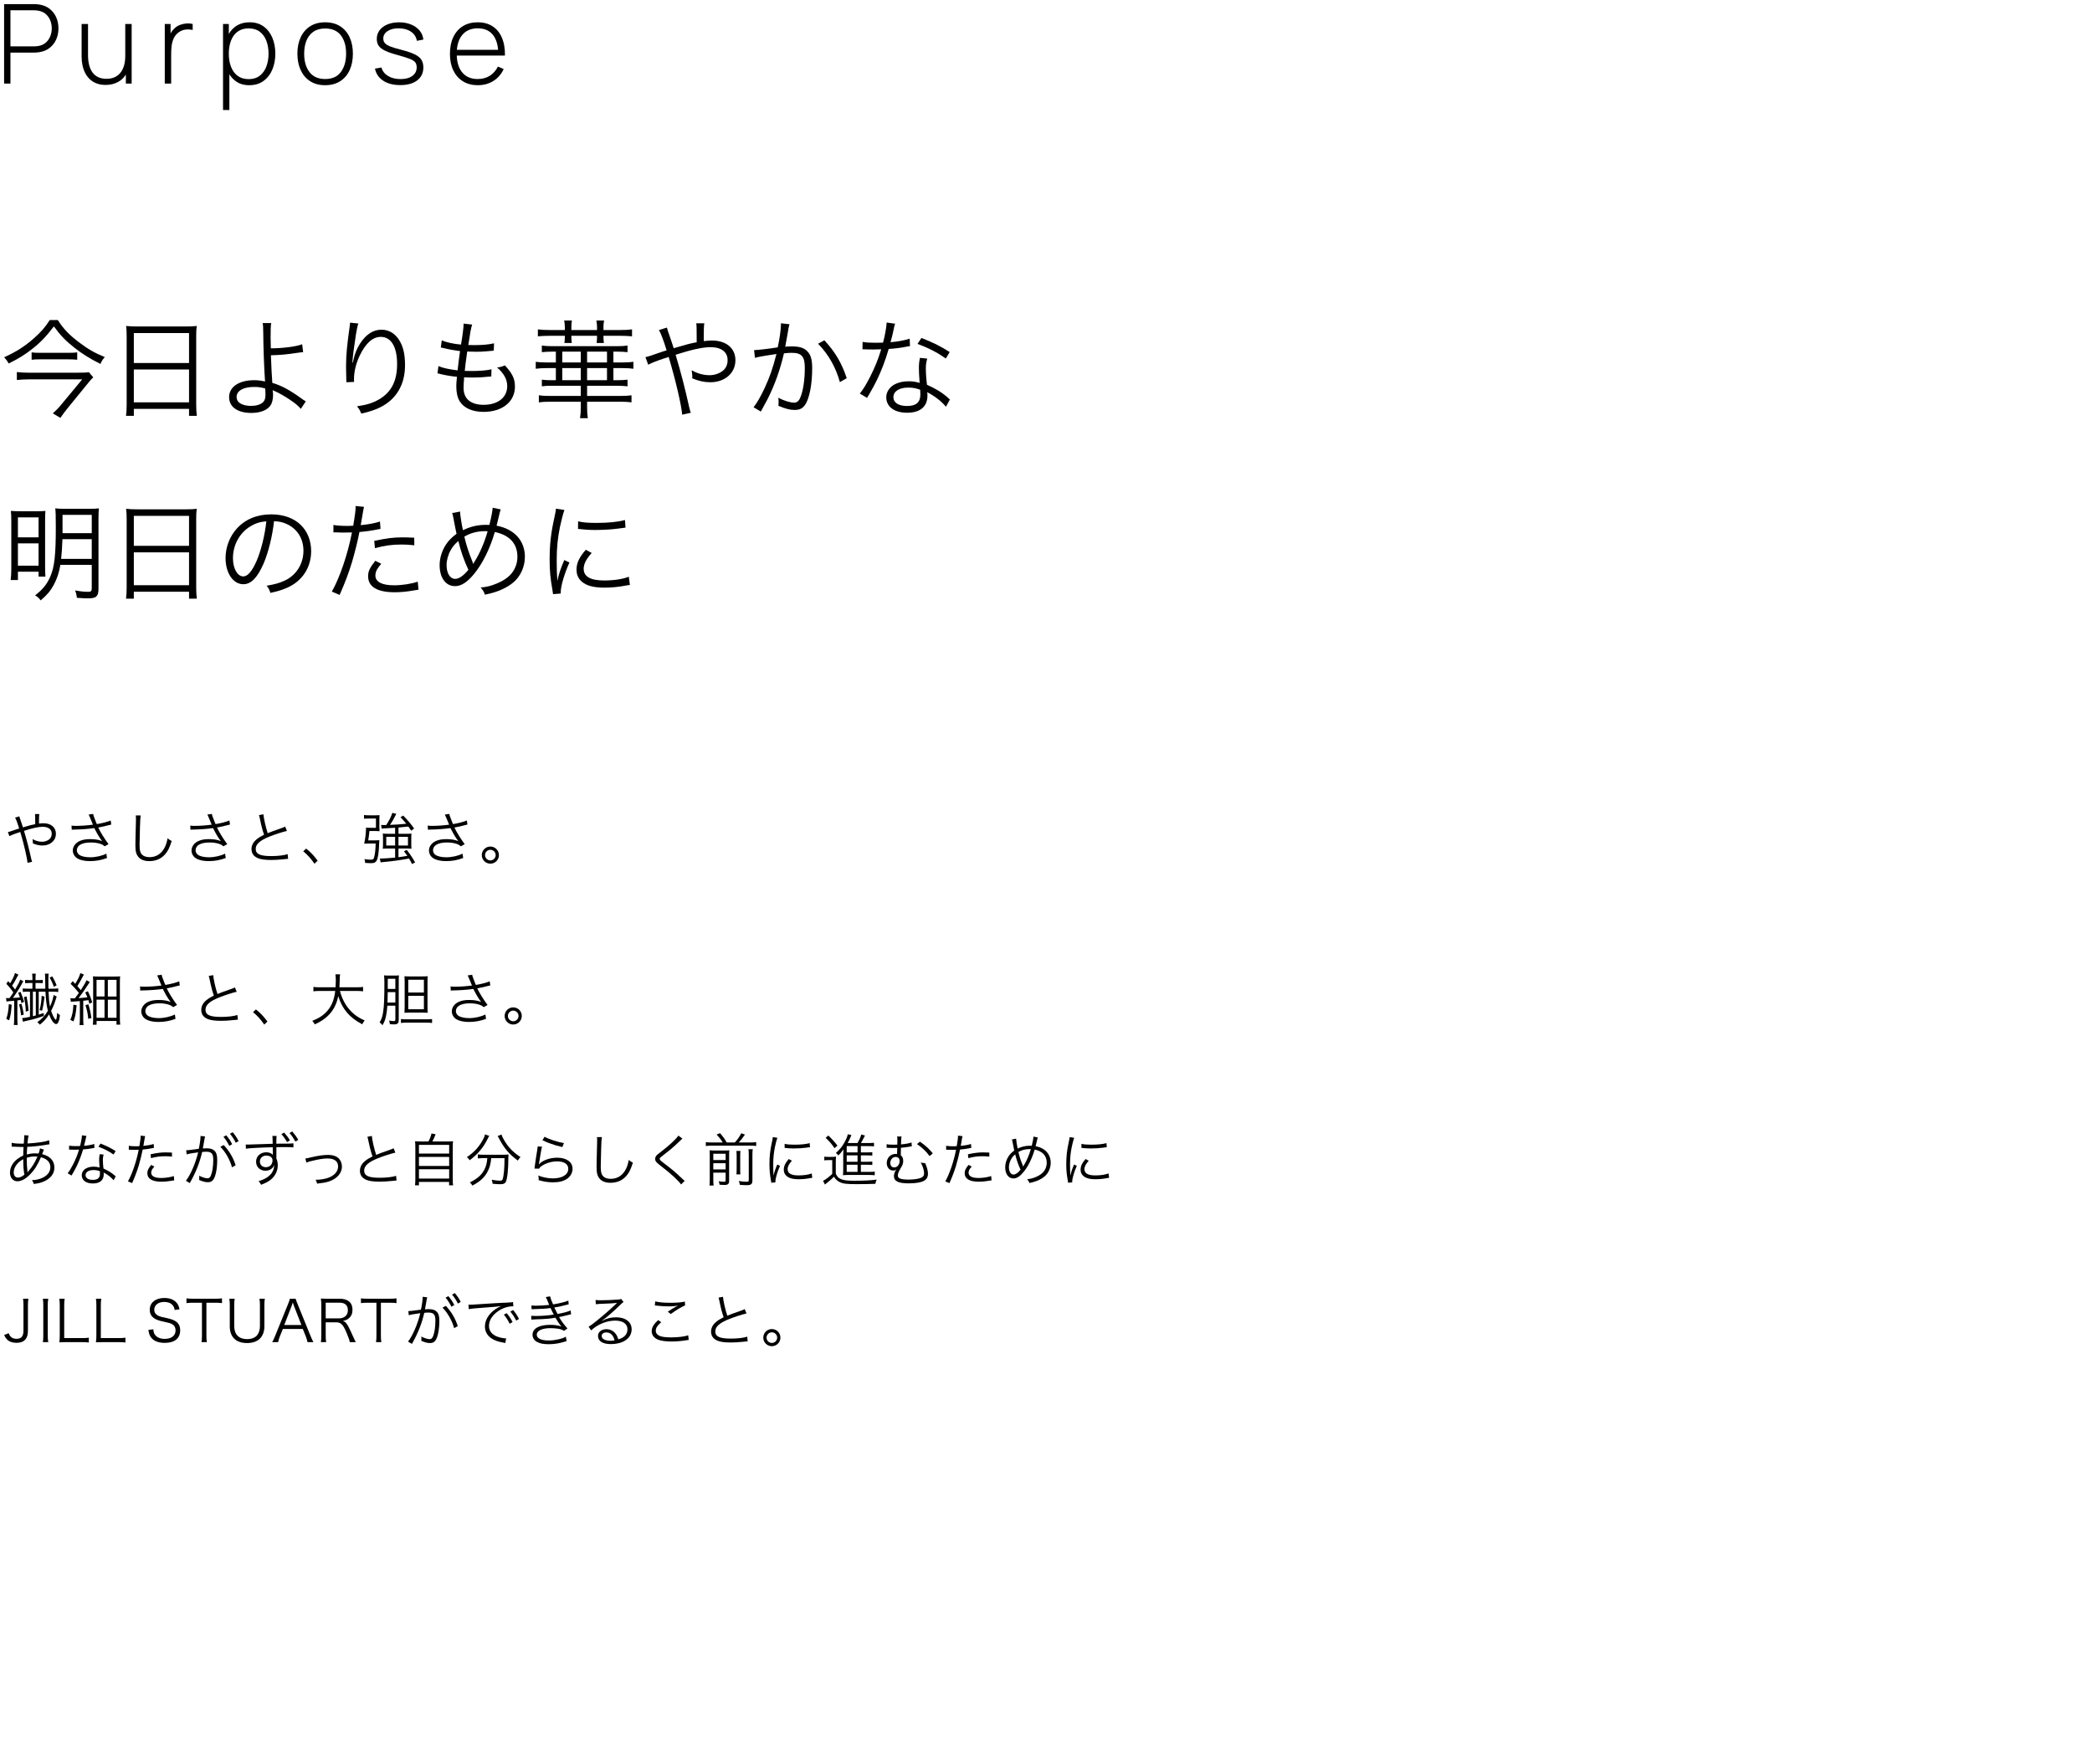 <?xml version="1.0" encoding="utf-8"?>
<!-- Generator: Adobe Illustrator 27.0.0, SVG Export Plug-In . SVG Version: 6.00 Build 0)  -->
<svg version="1.1" id="レイヤー_1" xmlns="http://www.w3.org/2000/svg" xmlns:xlink="http://www.w3.org/1999/xlink" x="0px"
	 y="0px" width="289.134px" height="243.78px" viewBox="0 0 289.134 243.78"
	 style="enable-background:new 0 0 289.134 243.78;" xml:space="preserve">
<g>
	<g>
		<g>
			<g>
				<path d="M7.993,44.237c0.755,1.198,1.612,2.1,3.032,3.149
					c1.153,0.872,2.085,1.405,3.46,1.967c-0.296,0.325-0.444,0.562-0.605,0.946
					c-1.464-0.739-2.471-1.36-3.565-2.218c-1.212-0.946-1.981-1.745-2.868-2.972
					c-1.035,1.36-1.804,2.174-2.943,3.075c-1.005,0.798-1.893,1.361-3.312,2.056
					c-0.148-0.296-0.326-0.547-0.622-0.858c1.731-0.798,2.825-1.494,4.14-2.647
					c0.976-0.872,1.583-1.567,2.16-2.499H7.993z M12.888,52.148
					c-0.177,0.178-0.444,0.459-0.607,0.666L9.339,56.421
					c-0.4,0.503-0.696,0.887-0.992,1.331L7.298,57.132
					c0.385-0.34,0.798-0.755,1.168-1.213l2.898-3.49H4.045
					c-0.563,0-1.094,0.029-1.716,0.088v-1.094c0.562,0.06,1.079,0.089,1.716,0.089
					h6.58c0.931,0,1.361-0.015,1.656-0.074L12.888,52.148z M4.37,48.702
					c0.311,0.044,0.607,0.06,1.168,0.06h3.89c0.592,0,0.886-0.015,1.242-0.06
					v1.02c-0.341-0.044-0.74-0.059-1.272-0.059H5.553
					c-0.518,0-0.887,0.014-1.183,0.059V48.702z"/>
				<path d="M17.505,46.499c0-0.592-0.014-1.02-0.074-1.45
					c0.474,0.06,0.903,0.074,1.583,0.074H25.668c0.681,0,1.094-0.014,1.523-0.074
					c-0.059,0.429-0.074,0.799-0.074,1.361v9.479c0,0.709,0.03,1.124,0.089,1.582
					h-1.079v-0.961h-7.63v0.961h-1.079c0.059-0.444,0.088-0.902,0.088-1.567V46.499
					z M18.497,50.167h7.63v-4.14h-7.63V50.167z M18.497,55.608h7.63V51.068h-7.63
					V55.608z"/>
				<path d="M37.49,44.651c-0.074,0.37-0.089,0.798-0.089,1.952
					c0,0.325,0,0.488,0.03,1.538c1.626,0,3.519-0.237,4.332-0.562l0.133,1.094
					c-0.251,0.015-0.251,0.015-0.887,0.103c-1.33,0.207-2.335,0.296-3.564,0.325
					c0.045,1.435,0.119,2.869,0.193,3.815c1.197,0.34,2.41,0.991,3.947,2.1
					c0.311,0.222,0.311,0.236,0.681,0.458l-0.694,1.035
					c-0.311-0.385-0.74-0.755-1.538-1.287c-0.681-0.458-1.494-0.917-1.997-1.139
					c-0.207-0.088-0.222-0.088-0.355-0.162c0.03,0.162,0.059,0.444,0.059,0.636
					c0,0.621-0.133,1.168-0.37,1.494c-0.458,0.651-1.404,1.02-2.631,1.02
					c-1.908,0-3.076-0.828-3.076-2.189c0-1.42,1.375-2.336,3.475-2.336
					c0.444,0,0.976,0.059,1.286,0.133c0.074,0.014,0.074,0.029,0.134,0.029
					c0.029,0,0.029,0,0.074,0.029c0-0.059,0-0.074-0.015-0.133
					c0-0.015,0-0.044,0-0.089c-0.119-1.7-0.222-4.555-0.237-6.669
					c-0.015-0.725-0.015-0.843-0.074-1.198H37.49z M35.123,53.479
					c-1.508,0-2.424,0.532-2.424,1.39c0,0.236,0.088,0.488,0.222,0.636
					c0.31,0.37,0.99,0.592,1.774,0.592c0.709,0,1.286-0.177,1.642-0.488
					c0.251-0.236,0.355-0.547,0.355-1.109c0-0.222-0.03-0.814-0.045-0.814
					C36.041,53.523,35.7,53.479,35.123,53.479z"/>
				<path d="M49.531,44.71c-0.118,0.31-0.207,0.725-0.34,1.523
					c-0.237,1.494-0.444,3.106-0.488,3.86l0.059,0.015
					c0.029-0.118,0.029-0.118,0.103-0.429c0.178-0.813,0.474-1.537,0.903-2.203
					c0.829-1.272,1.804-1.908,2.957-1.908c0.961,0,1.79,0.459,2.367,1.316
					c0.62,0.917,0.887,2.011,0.887,3.593c0,2.677-1.198,4.702-3.417,5.812
					c-0.709,0.355-1.597,0.651-2.631,0.872c-0.178-0.444-0.267-0.607-0.592-1.006
					c1.375-0.207,2.143-0.443,3.002-0.931c1.73-0.991,2.543-2.543,2.543-4.909
					c0-2.381-0.829-3.756-2.249-3.756c-1.123,0-2.07,0.843-2.913,2.573
					c-0.516,1.08-0.798,2.218-0.798,3.298c0,0.059,0,0.133,0.015,0.355
					l-1.064,0.044c0-0.074,0-0.133,0-0.163l-0.015-0.266l-0.03-1.538
					c0-0.133,0-0.266,0-0.34c0-1.449,0.134-2.839,0.504-5.456
					c0.029-0.222,0.044-0.296,0.044-0.473L49.531,44.71z"/>
				<path d="M60.598,50.595c0.592,0.266,1.523,0.459,2.646,0.592
					c0.074-0.725,0.222-1.878,0.341-2.662c-0.696-0.089-1.331-0.192-2.204-0.399
					c-0.192-0.045-0.252-0.059-0.459-0.103l0.133-0.976
					c0.637,0.266,1.627,0.488,2.662,0.577c0.237-1.42,0.355-2.395,0.355-2.78
					c0-0.029,0-0.059,0-0.118l1.183,0.133c-0.089,0.281-0.133,0.458-0.237,0.991
					c-0.015,0.133-0.015,0.133-0.148,0.946c-0.044,0.325-0.074,0.473-0.148,0.887
					c0.414,0.015,0.622,0.015,0.857,0.015c1.109,0,2.041-0.089,2.706-0.251
					l-0.044,1.02c-0.296,0.029-0.296,0.029-1.035,0.088
					c-0.459,0.044-0.903,0.06-1.331,0.06c-0.236,0-0.488,0-1.301-0.03
					c-0.237,1.701-0.251,1.849-0.34,2.677c0.562,0.014,0.768,0.014,0.975,0.014
					c1.065,0,2.145-0.088,2.721-0.236l-0.03,0.991
					c-0.148,0.014-0.192,0.014-0.399,0.029c-0.755,0.088-1.39,0.118-2.085,0.118
					c-0.37,0-0.607,0-1.272-0.03c0,0.104,0,0.104-0.015,0.296
					c-0.029,0.355-0.059,0.843-0.059,1.094c0,0.814,0.222,1.375,0.681,1.775
					c0.473,0.414,1.182,0.636,2.085,0.636c1.982,0,3.268-1.02,3.268-2.588
					c0-0.931-0.459-1.759-1.405-2.573c0.489-0.06,0.652-0.103,1.081-0.296
					c1.049,1.139,1.39,1.863,1.39,2.943c0,2.085-1.745,3.49-4.333,3.49
					c-1.553,0-2.735-0.532-3.312-1.478c-0.296-0.488-0.459-1.198-0.459-2.041
					c0-0.311,0.015-0.606,0.059-0.976c0.015-0.222,0.015-0.222,0.03-0.355
					c-0.887-0.088-1.568-0.207-2.234-0.369C60.687,51.631,60.642,51.631,60.465,51.616
					L60.598,50.595z"/>
				<path d="M76.322,48.599c-0.533,0-1.007,0.029-1.435,0.074v-0.917
					c0.385,0.06,0.798,0.089,1.435,0.089h8.99c0.622,0,1.02-0.029,1.42-0.089
					v0.917c-0.444-0.044-0.887-0.074-1.42-0.074h-0.533v1.494h1.287
					c0.651,0,1.079-0.029,1.478-0.089v0.961c-0.399-0.059-0.872-0.089-1.478-0.089
					h-1.287v1.672h0.533c0.562,0,1.005-0.03,1.42-0.074v0.916
					c-0.43-0.044-0.887-0.074-1.42-0.074h-4.17v1.405h4.614
					c0.62,0,1.124-0.029,1.523-0.089v0.976c-0.429-0.059-0.887-0.088-1.538-0.088
					h-4.599v0.798c0,0.562,0.03,1.005,0.104,1.478h-1.079
					c0.074-0.458,0.103-0.917,0.103-1.478v-0.798h-4.273
					c-0.607,0-1.094,0.029-1.523,0.088v-0.976c0.399,0.06,0.857,0.089,1.523,0.089
					h4.273v-1.405h-3.947c-0.666,0-1.035,0.015-1.435,0.074v-0.916
					c0.385,0.059,0.74,0.074,1.435,0.074h0.503v-1.672h-1.287
					c-0.62,0-1.064,0.03-1.493,0.089v-0.961c0.399,0.06,0.857,0.089,1.493,0.089
					h1.287v-1.494H76.322z M85.697,45.612c0.753,0,1.257-0.029,1.656-0.089v0.961
					c-0.444-0.044-0.946-0.074-1.656-0.074h-2.293v0.074
					c0,0.385,0.015,0.606,0.059,0.917h-1.005c0.045-0.311,0.059-0.547,0.059-0.991
					h-3.549c0,0.518,0.015,0.68,0.059,0.991h-1.02
					c0.045-0.325,0.06-0.547,0.06-0.917v-0.074h-2.071
					c-0.709,0-1.212,0.029-1.656,0.074v-0.961c0.399,0.06,0.901,0.089,1.656,0.089
					h2.071v-0.384c0-0.325-0.03-0.592-0.089-0.932h1.064
					c-0.059,0.355-0.074,0.592-0.074,0.932v0.384h3.549v-0.384
					c0-0.311-0.029-0.577-0.088-0.932h1.064c-0.074,0.355-0.089,0.592-0.089,0.932
					v0.384H85.697z M77.711,50.093h2.558v-1.494h-2.558V50.093z M77.711,52.548h2.558
					v-1.672h-2.558V52.548z M81.142,50.093h2.751v-1.494h-2.751V50.093z
					 M81.142,52.548h2.751v-1.672h-2.751V52.548z"/>
				<path d="M92.179,45.272c0.074,0.325,0.118,0.459,0.281,0.903
					c0.296,0.872,0.444,1.286,0.651,1.952c2.07-0.606,2.07-0.606,3.179-0.828
					c0-2.115-0.015-2.248-0.059-2.617h1.109c-0.06,0.384-0.074,0.842-0.074,1.996
					c0,0.014,0,0.296,0.014,0.473c0.415-0.06,0.74-0.089,1.109-0.089
					c1.982,0,3.254,1.065,3.254,2.721c0,1.775-1.45,3.047-3.476,3.047
					c-0.827,0-1.626-0.177-2.498-0.547c0.014-0.118,0.014-0.222,0.014-0.266
					c0-0.177-0.014-0.266-0.088-0.843c0.783,0.444,1.626,0.681,2.484,0.681
					c0.636,0,1.286-0.207,1.774-0.577c0.474-0.355,0.709-0.872,0.709-1.508
					c0-1.124-0.872-1.789-2.365-1.789c-1.079,0-2.676,0.355-4.821,1.05
					c0.755,2.514,1.286,4.599,1.908,7.379c0.074,0.311,0.103,0.385,0.192,0.636
					l-1.197,0.266c-0.074-1.213-0.903-4.776-1.864-7.985
					c-0.133,0.059-0.133,0.059-0.798,0.266c-0.842,0.281-1.626,0.591-2.026,0.813
					l-0.385-1.05c0.415-0.088,0.415-0.088,2.175-0.695
					c0.369-0.133,0.516-0.162,0.753-0.236c-0.459-1.479-0.783-2.337-1.064-2.81
					L92.179,45.272z"/>
				<path d="M104.221,48.392c0.533-0.015,2.07-0.192,3.268-0.385
					c0.252-1.094,0.444-2.514,0.444-3.135c0-0.029,0-0.103,0-0.192l1.183,0.133
					c-0.104,0.325-0.148,0.577-0.281,1.42c-0.074,0.429-0.178,0.976-0.311,1.686
					c0.34-0.03,0.533-0.044,0.872-0.044c1.049,0,1.671,0.177,2.13,0.621
					c0.516,0.488,0.725,1.168,0.725,2.38c0,2.263-0.385,4.229-0.992,5.087
					c-0.355,0.503-0.753,0.695-1.449,0.695c-0.636,0-1.257-0.163-2.232-0.577
					c0.029-0.222,0.029-0.325,0.029-0.517c0-0.222,0-0.325-0.044-0.592
					c0.842,0.429,1.671,0.68,2.204,0.68c0.37,0,0.651-0.236,0.842-0.709
					c0.4-0.946,0.622-2.455,0.622-4.111c0-1.568-0.444-2.07-1.819-2.07
					c-0.326,0-0.518,0.014-1.065,0.073c-0.547,2.337-1.227,4.229-2.232,6.27
					c-0.192,0.355-0.503,0.946-0.961,1.774l-1.005-0.591
					c0.459-0.577,1.02-1.553,1.538-2.677c0.694-1.479,1.138-2.78,1.626-4.687
					c-1.271,0.192-1.981,0.31-2.113,0.34c-0.341,0.059-0.459,0.088-0.859,0.192
					L104.221,48.392z M113.936,47.032c1.509,1.626,2.397,3.149,3.091,5.235
					l-0.946,0.547c-0.562-2.041-1.582-3.844-3.017-5.309L113.936,47.032z"/>
				<path d="M123.715,44.74c-0.104,0.281-0.118,0.34-0.237,0.946
					c-0.103,0.503-0.192,0.857-0.399,1.612c1.034-0.089,1.967-0.266,2.646-0.488
					l0.045,1.02c-0.163,0.029-0.163,0.029-0.518,0.089
					c-0.607,0.133-1.523,0.251-2.426,0.31c-0.459,1.583-0.99,2.958-1.641,4.318
					c-0.355,0.709-0.489,0.961-1.05,1.937c-0.133,0.207-0.222,0.385-0.296,0.503
					l-1.005-0.591c0.473-0.592,0.872-1.242,1.419-2.307
					c0.681-1.346,1.109-2.41,1.538-3.815c-0.37,0.014-0.872,0.029-1.094,0.029
					c-0.251,0-0.753-0.015-0.975-0.015c-0.163-0.014-0.281-0.014-0.326-0.014
					c-0.029,0-0.103,0-0.192,0l0.015-1.02c0.503,0.088,0.946,0.118,1.76,0.118
					c0.295,0,0.783-0.015,1.064-0.015c0.237-0.843,0.473-2.1,0.503-2.78
					L123.715,44.74z M130.739,56.215c-0.577-0.71-1.508-1.449-2.587-2.011
					c0.03,0.237,0.03,0.325,0.03,0.473c0,1.523-1.007,2.366-2.81,2.366
					c-1.774,0-2.883-0.828-2.883-2.144c0-0.798,0.547-1.538,1.375-1.878
					c0.518-0.221,1.079-0.325,1.745-0.325c0.547,0,0.916,0.06,1.493,0.222
					c-0.074-0.961-0.103-1.656-0.103-2.026c0-0.532,0.029-0.887,0.148-1.435
					l1.005,0.104c-0.148,0.547-0.192,0.857-0.192,1.375
					c0,0.666,0.074,1.685,0.162,2.248c1.183,0.518,2.101,1.079,2.899,1.789
					c0.162,0.162,0.162,0.162,0.266,0.236L130.739,56.215z M125.534,53.567
					c-1.257,0-2.056,0.518-2.056,1.331c0,0.754,0.709,1.213,1.878,1.213
					c1.272,0,1.849-0.503,1.849-1.612c0-0.177-0.03-0.636-0.03-0.636
					C126.555,53.641,126.126,53.567,125.534,53.567z M130.725,49.545
					c-1.242-0.857-2.367-1.449-3.92-2.011l0.548-0.828
					c1.715,0.68,2.706,1.183,3.903,1.952L130.725,49.545z"/>
				<path d="M1.561,72.034c0-0.651-0.015-1.035-0.059-1.42
					c0.473,0.03,0.842,0.045,1.833,0.045h1.612c0.709,0,0.976-0.014,1.331-0.045
					c-0.03,0.355-0.044,0.621-0.044,1.42v6.225c0,0.71,0.014,1.006,0.044,1.435
					H5.331v-0.68H2.477v1.153H1.472c0.059-0.429,0.089-0.961,0.089-1.552
					C1.561,78.615,1.561,72.034,1.561,72.034z M2.477,74.267h2.854v-2.765H2.477
					V74.267z M2.477,78.185h2.854v-3.09H2.477V78.185z M8.347,78.067
					c-0.177,1.064-0.473,1.952-0.931,2.795c-0.458,0.828-0.887,1.331-1.789,2.115
					c-0.237-0.311-0.414-0.473-0.77-0.695c1.094-0.858,1.657-1.567,2.115-2.647
					c0.563-1.346,0.74-2.913,0.74-6.832c0-1.42-0.015-2.115-0.074-2.543
					c0.429,0.045,0.77,0.059,1.435,0.059h3.194c0.664,0,1.049-0.014,1.404-0.059
					c-0.044,0.355-0.059,0.784-0.059,1.449v9.715c0,0.547-0.103,0.858-0.37,1.065
					c-0.192,0.148-0.531,0.207-1.153,0.207c-0.325,0-0.547-0.014-1.464-0.074
					c-0.044-0.414-0.103-0.665-0.251-1.02c0.827,0.148,1.33,0.192,1.833,0.192
					c0.37,0,0.474-0.103,0.474-0.503v-3.223H8.347z M8.629,74.518
					c-0.045,1.287-0.089,1.819-0.178,2.721h4.229v-2.721H8.629z M12.681,71.161
					H8.643v1.922c0,0.281,0,0.34,0,0.607h4.038V71.161z"/>
				<path d="M17.505,71.768c0-0.592-0.014-1.02-0.074-1.45
					c0.474,0.06,0.903,0.074,1.583,0.074H25.668c0.681,0,1.094-0.014,1.523-0.074
					c-0.059,0.429-0.074,0.799-0.074,1.361v9.479c0,0.709,0.03,1.124,0.089,1.582
					h-1.079v-0.961h-7.63v0.961h-1.079c0.059-0.444,0.088-0.902,0.088-1.567
					V71.768z M18.497,75.435h7.63v-4.14h-7.63V75.435z M18.497,80.877h7.63v-4.54
					h-7.63V80.877z"/>
				<path d="M36.424,77.905c-0.857,1.952-1.73,2.839-2.794,2.839
					c-1.405,0-2.456-1.538-2.456-3.608c0-1.508,0.563-2.972,1.553-4.081
					c1.183-1.301,2.795-1.967,4.777-1.967c1.656,0,3.105,0.518,4.066,1.464
					c0.931,0.902,1.434,2.189,1.434,3.608c0,2.292-1.242,4.185-3.387,5.102
					c-0.664,0.281-1.227,0.458-2.248,0.68c-0.148-0.488-0.236-0.636-0.518-0.991
					c1.081-0.177,1.775-0.369,2.471-0.695c1.626-0.739,2.617-2.321,2.617-4.14
					c0-1.685-0.859-3.046-2.352-3.712c-0.548-0.236-0.976-0.34-1.716-0.37
					C37.653,74.089,37.09,76.352,36.424,77.905z M34.606,72.744
					c-1.493,0.902-2.41,2.573-2.41,4.407c0,1.42,0.622,2.514,1.42,2.514
					c0.62,0,1.212-0.695,1.849-2.144c0.605-1.39,1.153-3.579,1.345-5.472
					C35.922,72.123,35.286,72.33,34.606,72.744z"/>
				<path d="M46.085,72.551c0.474,0.089,1.065,0.133,1.849,0.133
					c0.296,0,0.459,0,0.887-0.029c0.296-1.819,0.325-2.07,0.325-2.721l1.168,0.118
					c-0.088,0.355-0.088,0.355-0.266,1.405c-0.074,0.473-0.118,0.68-0.192,1.124
					c1.153-0.118,1.952-0.266,2.661-0.503l0.074,1.02
					c-0.118,0.015-0.118,0.015-0.414,0.074c-0.755,0.163-1.775,0.296-2.499,0.355
					c-0.222,1.168-0.636,2.839-1.035,4.185c-0.488,1.583-0.916,2.706-1.7,4.51
					l-1.081-0.458c1.094-1.908,2.234-5.279,2.78-8.177
					c-0.296,0.014-0.473,0.014-1.02,0.014c-0.518,0-0.651,0-1.227-0.029
					c-0.029,0-0.059,0-0.059,0c-0.03,0-0.118,0-0.252,0.015V72.551z M52.696,77.92
					c-0.296,0.355-0.341,0.399-0.444,0.562c-0.237,0.311-0.37,0.695-0.37,1.05
					c0,0.887,0.901,1.361,2.587,1.361c1.109,0,2.426-0.207,3.268-0.503
					l0.104,1.109c-0.163,0.03-0.163,0.03-0.651,0.103
					c-0.99,0.178-1.849,0.252-2.632,0.252c-2.426,0-3.682-0.755-3.682-2.218
					c0-0.666,0.207-1.124,0.99-2.13L52.696,77.92z M57.265,75.361
					c-0.709-0.074-1.124-0.103-1.745-0.103c-1.316,0-2.352,0.133-3.697,0.503
					l-0.104-1.005c1.715-0.37,2.676-0.488,3.918-0.488
					c0.281,0,0.503,0,1.612,0.045L57.265,75.361z"/>
				<path d="M63.584,70.703c0.015,0.473,0.207,1.715,0.399,2.573
					c1.035-0.503,2.056-0.739,3.165-0.739c0.103,0,0.281,0,0.488,0.014
					c0.252-0.976,0.429-1.952,0.459-2.38l1.109,0.236
					c-0.089,0.237-0.089,0.237-0.4,1.552c-0.074,0.251-0.103,0.414-0.177,0.695
					c2.454,0.459,3.918,2.07,3.918,4.303c0,1.375-0.607,2.721-1.612,3.549
					c-0.755,0.636-1.819,1.153-2.987,1.463c-0.222,0.06-0.296,0.074-0.931,0.222
					c-0.119-0.384-0.193-0.503-0.577-0.991c0.842-0.073,1.419-0.221,2.202-0.547
					c1.035-0.429,1.775-0.961,2.219-1.611c0.429-0.621,0.651-1.331,0.651-2.1
					c0-1.804-1.079-2.986-3.12-3.416c-0.666,2.292-1.716,4.407-2.869,5.797
					c-0.946,1.153-1.774,1.686-2.632,1.686c-1.286,0-2.128-1.154-2.128-2.899
					c0-0.961,0.31-1.981,0.857-2.824c0.385-0.577,0.798-1.005,1.479-1.509
					c-0.104-0.473-0.282-1.346-0.415-2.085c-0.089-0.488-0.103-0.547-0.192-0.784
					L63.584,70.703z M62.312,75.997c-0.37,0.636-0.592,1.435-0.592,2.071
					c0,1.168,0.474,1.937,1.198,1.937c0.518,0,1.153-0.443,1.819-1.257
					c-0.592-1.242-1.064-2.617-1.39-3.978
					C62.859,75.198,62.579,75.523,62.312,75.997z M65.418,77.934
					c0.074-0.148,0.074-0.162,0.177-0.325c0.696-1.094,1.346-2.602,1.804-4.185
					c-0.162,0-0.295-0.014-0.369-0.014c-1.05,0-1.997,0.251-2.854,0.754
					c0.281,1.198,0.592,2.174,1.109,3.431c0.073,0.192,0.088,0.221,0.118,0.34
					H65.418z"/>
				<path d="M78.008,70.481c-0.222,0.636-0.4,1.361-0.622,2.366
					c-0.311,1.552-0.444,2.854-0.444,4.629c0,1.153,0.03,2.026,0.089,2.81
					c0.207-0.991,0.488-1.804,0.961-2.884l0.709,0.34
					c-0.666,1.463-1.198,3.238-1.198,4.066c0,0.045,0,0.118,0,0.222l-1.064,0.088
					c-0.03-0.236-0.044-0.31-0.089-0.591c-0.281-1.567-0.384-2.632-0.384-4.185
					c0-2.1,0.177-3.668,0.664-5.856c0.148-0.695,0.178-0.842,0.208-1.183
					L78.008,70.481z M81.778,76.426c-0.74,0.813-1.109,1.523-1.109,2.174
					c0,1.094,0.931,1.626,2.839,1.626c1.346,0,2.602-0.192,3.401-0.518
					l0.148,1.139c-0.192,0.015-0.222,0.029-0.518,0.074
					c-1.034,0.207-2.026,0.296-3.031,0.296c-1.686,0-2.75-0.355-3.387-1.124
					c-0.295-0.37-0.442-0.814-0.442-1.361c0-0.902,0.37-1.7,1.286-2.75
					L81.778,76.426z M79.901,72.049c0.636,0.162,1.36,0.222,2.513,0.222
					c1.641,0,2.972-0.133,3.964-0.399l0.074,1.05c-0.03,0-0.37,0.045-1.02,0.133
					c-0.859,0.118-2.041,0.192-3.18,0.192c-0.827,0-1.404-0.045-2.365-0.148
					L79.901,72.049z"/>
			</g>
		</g>
		<g>
			<g>
				<path d="M2.675,112.823c0.04,0.174,0.063,0.245,0.15,0.482
					c0.158,0.466,0.237,0.686,0.347,1.042c1.104-0.323,1.104-0.323,1.697-0.442
					c0-1.129-0.009-1.2-0.033-1.397h0.593c-0.033,0.205-0.04,0.449-0.04,1.065
					c0,0.008,0,0.158,0.008,0.253c0.222-0.032,0.395-0.048,0.593-0.048
					c1.058,0,1.736,0.568,1.736,1.452c0,0.948-0.773,1.626-1.855,1.626
					c-0.441,0-0.867-0.095-1.334-0.292c0.008-0.063,0.008-0.118,0.008-0.142
					c0-0.095-0.008-0.142-0.046-0.45c0.417,0.237,0.867,0.364,1.325,0.364
					c0.34,0,0.687-0.111,0.948-0.308c0.253-0.189,0.379-0.466,0.379-0.805
					c0-0.6-0.465-0.955-1.262-0.955c-0.577,0-1.429,0.189-2.573,0.56
					c0.402,1.342,0.687,2.455,1.018,3.938c0.04,0.166,0.055,0.206,0.103,0.34
					l-0.639,0.142c-0.039-0.647-0.481-2.55-0.994-4.263
					c-0.071,0.031-0.071,0.031-0.426,0.142c-0.45,0.15-0.869,0.315-1.082,0.434
					l-0.206-0.56c0.222-0.047,0.222-0.047,1.161-0.371
					c0.197-0.071,0.276-0.086,0.402-0.126c-0.244-0.79-0.419-1.247-0.568-1.5
					L2.675,112.823z"/>
				<path d="M9.885,114.102c0.204,0.031,0.338,0.039,0.607,0.039
					c0.72,0,1.611-0.063,2.353-0.166c-0.118-0.268-0.244-0.584-0.387-0.939
					c-0.086-0.205-0.134-0.315-0.204-0.458l0.623-0.087
					c0.031,0.206,0.031,0.206,0.229,0.711c0.189,0.505,0.213,0.545,0.283,0.694
					c0.766-0.126,1.484-0.316,1.91-0.497l0.079,0.56
					c-0.165,0.031-0.228,0.047-0.465,0.11c-0.474,0.127-0.569,0.15-1.065,0.245
					c-0.189,0.039-0.189,0.039-0.268,0.055c0.283,0.615,0.867,1.562,1.42,2.297
					l-0.529,0.3c-0.213-0.174-0.323-0.244-0.544-0.323
					c-0.404-0.134-0.845-0.206-1.381-0.206c-0.663,0-1.144,0.111-1.5,0.332
					c-0.261,0.166-0.426,0.45-0.426,0.734c0,0.245,0.11,0.458,0.301,0.616
					c0.292,0.229,0.86,0.363,1.538,0.363c0.782,0,1.65-0.197,2.243-0.505
					l0.086,0.608c-0.79,0.292-1.539,0.426-2.32,0.426
					c-0.964,0-1.69-0.213-2.052-0.592c-0.229-0.244-0.356-0.552-0.356-0.868
					c0-0.521,0.34-1.018,0.892-1.287c0.417-0.205,0.891-0.292,1.531-0.292
					c0.679,0,1.302,0.111,1.635,0.285c-0.411-0.56-0.608-0.884-0.948-1.547
					c-0.086-0.165-0.086-0.181-0.134-0.26c-0.781,0.11-1.767,0.189-2.81,0.205
					c-0.149,0-0.189,0.008-0.307,0.024L9.885,114.102z"/>
				<path d="M19.447,112.697c-0.048,0.268-0.079,0.671-0.103,1.665
					c-0.031,0.947-0.055,2.021-0.055,2.376c0,0.095,0.008,0.292,0.015,0.474
					c0.033,0.473,0.134,0.734,0.371,0.947c0.222,0.197,0.577,0.308,0.987,0.308
					c0.94,0,1.666-0.474,2.116-1.373c0.182-0.379,0.276-0.687,0.387-1.24
					c0.221,0.19,0.315,0.253,0.568,0.379c-0.3,0.923-0.529,1.389-0.876,1.792
					c-0.56,0.663-1.302,0.987-2.226,0.987c-0.671,0-1.168-0.189-1.484-0.553
					c-0.323-0.371-0.434-0.789-0.434-1.618c0-0.529,0.008-0.726,0.071-3.213
					c0.008-0.237,0.008-0.387,0.008-0.513c0-0.165-0.008-0.26-0.031-0.418H19.447z
					"/>
				<path d="M26.294,114.102c0.204,0.031,0.338,0.039,0.607,0.039
					c0.72,0,1.611-0.063,2.353-0.166c-0.118-0.268-0.244-0.584-0.387-0.939
					c-0.086-0.205-0.134-0.315-0.204-0.458l0.623-0.087
					c0.031,0.206,0.031,0.206,0.229,0.711c0.189,0.505,0.213,0.545,0.283,0.694
					c0.766-0.126,1.484-0.316,1.91-0.497l0.079,0.56
					c-0.165,0.031-0.228,0.047-0.465,0.11c-0.474,0.127-0.569,0.15-1.065,0.245
					c-0.189,0.039-0.189,0.039-0.268,0.055c0.283,0.615,0.867,1.562,1.42,2.297
					l-0.529,0.3c-0.213-0.174-0.323-0.244-0.544-0.323
					c-0.404-0.134-0.845-0.206-1.381-0.206c-0.663,0-1.144,0.111-1.5,0.332
					c-0.261,0.166-0.426,0.45-0.426,0.734c0,0.245,0.11,0.458,0.301,0.616
					c0.292,0.229,0.86,0.363,1.538,0.363c0.782,0,1.65-0.197,2.243-0.505
					l0.086,0.608c-0.79,0.292-1.539,0.426-2.32,0.426
					c-0.964,0-1.69-0.213-2.052-0.592c-0.229-0.244-0.356-0.552-0.356-0.868
					c0-0.521,0.34-1.018,0.892-1.287c0.417-0.205,0.891-0.292,1.531-0.292
					c0.679,0,1.302,0.111,1.635,0.285c-0.411-0.56-0.608-0.884-0.948-1.547
					c-0.086-0.165-0.086-0.181-0.134-0.26c-0.781,0.11-1.767,0.189-2.81,0.205
					c-0.149,0-0.189,0.008-0.307,0.024L26.294,114.102z"/>
				<path d="M36.408,112.539c0.033,0.529,0.325,1.823,0.593,2.613
					c0.465-0.19,0.687-0.276,1.91-0.703c0.276-0.103,0.347-0.127,0.505-0.206
					l0.237,0.6c-0.553,0.118-1.682,0.482-2.377,0.766
					c-1.35,0.536-1.934,1.058-1.934,1.713c0,0.718,0.608,0.995,2.155,0.995
					c0.909,0,1.793-0.103,2.258-0.269l0.064,0.656c-0.15,0-0.15,0-0.584,0.047
					c-0.814,0.079-1.192,0.103-1.745,0.103c-0.781,0-1.374-0.071-1.752-0.213
					c-0.647-0.237-0.979-0.671-0.979-1.294c0-0.505,0.237-0.963,0.703-1.342
					c0.3-0.245,0.544-0.395,1.034-0.639c-0.222-0.647-0.371-1.2-0.577-2.211
					c-0.071-0.332-0.086-0.371-0.134-0.497L36.408,112.539z"/>
				<path d="M42.316,117.282c0.647,0.521,1.05,0.947,1.587,1.673l-0.442,0.418
					c-0.505-0.734-0.963-1.231-1.554-1.72L42.316,117.282z"/>
				<path d="M51.839,116.146c0.268,0,0.441-0.008,0.592-0.023
					c-0.016,0.134-0.016,0.197-0.024,0.37c-0.039,1.311-0.173,2.187-0.386,2.503
					c-0.143,0.221-0.34,0.3-0.727,0.3c-0.252,0-0.52-0.016-0.829-0.039
					c-0.016-0.221-0.031-0.315-0.095-0.521c0.34,0.048,0.656,0.079,0.885,0.079
					c0.259,0,0.362-0.055,0.426-0.244c0.142-0.442,0.221-1.097,0.237-1.989h-1.05
					c-0.228,0-0.395,0.008-0.536,0.016c0.15-0.655,0.237-1.358,0.261-2.218
					c0.197,0.024,0.323,0.032,0.757,0.032h0.608v-1.287h-0.924
					c-0.307,0-0.544,0.008-0.726,0.031v-0.521c0.165,0.032,0.387,0.048,0.735,0.048
					h0.891c0.189,0,0.364-0.008,0.521-0.024c-0.016,0.174-0.024,0.339-0.024,0.552
					v1.042c0,0.237,0.008,0.458,0.024,0.624c-0.165-0.016-0.34-0.024-0.56-0.024
					h-0.837c-0.024,0.276-0.11,0.979-0.165,1.294H51.839z M54.609,114.401
					c-0.332,0.024-0.521,0.039-1.034,0.063c-0.521,0.024-0.663,0.031-0.821,0.063
					l-0.079-0.513c0.127,0.008,0.244,0.016,0.364,0.016
					c0.07,0,0.07,0,0.347-0.008c0.41-0.639,0.647-1.106,0.845-1.682l0.544,0.142
					c-0.379,0.742-0.536,1.026-0.876,1.523c0.758-0.023,1.515-0.079,2.25-0.157
					c-0.285-0.355-0.419-0.505-0.797-0.9l0.371-0.229
					c0.584,0.584,1.002,1.081,1.515,1.784l-0.402,0.308
					c-0.191-0.284-0.237-0.355-0.395-0.576c-0.545,0.063-1.003,0.102-1.366,0.134
					v0.868h1.185c0.276,0,0.419-0.008,0.615-0.031
					c-0.024,0.158-0.031,0.292-0.031,0.521v0.971c0,0.26,0.008,0.418,0.031,0.608
					c-0.221-0.024-0.395-0.032-0.663-0.032h-1.137v1.2
					c0.538-0.071,0.79-0.11,1.223-0.189c-0.173-0.253-0.236-0.339-0.465-0.624
					l0.379-0.205c0.545,0.71,0.814,1.113,1.161,1.744l-0.426,0.221
					c-0.158-0.324-0.213-0.434-0.419-0.766c-1.247,0.237-2.116,0.355-3.646,0.498
					c-0.119,0.008-0.174,0.023-0.277,0.039l-0.102-0.545
					c0.094,0.008,0.142,0.008,0.213,0.008c0.323,0,1.168-0.055,1.894-0.126v-1.255
					h-1.003c-0.316,0-0.481,0.008-0.702,0.032c0.024-0.19,0.031-0.364,0.031-0.632
					v-0.884c0-0.237-0.008-0.411-0.031-0.584c0.189,0.023,0.371,0.031,0.687,0.031
					h1.018V114.401z M53.385,115.657v1.2h1.223v-1.2H53.385z M55.074,116.856h1.311
					v-1.2h-1.311V116.856z"/>
				<path d="M59.111,114.102c0.204,0.031,0.338,0.039,0.608,0.039
					c0.718,0,1.609-0.063,2.352-0.166c-0.118-0.268-0.244-0.584-0.387-0.939
					c-0.086-0.205-0.134-0.315-0.204-0.458l0.623-0.087
					c0.031,0.206,0.031,0.206,0.229,0.711c0.189,0.505,0.213,0.545,0.283,0.694
					c0.766-0.126,1.484-0.316,1.91-0.497l0.079,0.56
					c-0.165,0.031-0.228,0.047-0.465,0.11c-0.474,0.127-0.569,0.15-1.065,0.245
					c-0.189,0.039-0.189,0.039-0.268,0.055c0.283,0.615,0.867,1.562,1.42,2.297
					l-0.529,0.3c-0.213-0.174-0.323-0.244-0.544-0.323
					c-0.402-0.134-0.845-0.206-1.381-0.206c-0.663,0-1.144,0.111-1.5,0.332
					c-0.261,0.166-0.426,0.45-0.426,0.734c0,0.245,0.11,0.458,0.301,0.616
					c0.292,0.229,0.86,0.363,1.538,0.363c0.782,0,1.65-0.197,2.243-0.505
					l0.086,0.608c-0.79,0.292-1.539,0.426-2.32,0.426
					c-0.963,0-1.69-0.213-2.052-0.592c-0.229-0.244-0.356-0.552-0.356-0.868
					c0-0.521,0.34-1.018,0.892-1.287c0.417-0.205,0.891-0.292,1.531-0.292
					c0.679,0,1.302,0.111,1.635,0.285c-0.411-0.56-0.608-0.884-0.948-1.547
					c-0.086-0.165-0.086-0.181-0.134-0.26c-0.781,0.11-1.767,0.189-2.81,0.205
					c-0.149,0-0.189,0.008-0.307,0.024L59.111,114.102z"/>
				<path d="M68.956,118.182c0,0.655-0.528,1.184-1.183,1.184s-1.185-0.529-1.185-1.184
					c0-0.656,0.529-1.185,1.185-1.185S68.956,117.527,68.956,118.182z M67.039,118.182
					c0,0.402,0.332,0.734,0.735,0.734c0.402,0,0.733-0.332,0.733-0.734
					c0-0.403-0.331-0.735-0.733-0.735C67.371,117.448,67.039,117.779,67.039,118.182z"
					/>
				<path d="M0.836,137.933c0.127,0.008,0.206,0.016,0.307,0.016
					c0.024,0,0.04,0,0.182-0.008c0.292-0.419,0.308-0.442,0.521-0.79
					c-0.206-0.308-0.592-0.789-0.971-1.184l0.253-0.371
					c0.134,0.15,0.173,0.197,0.268,0.308c0.347-0.552,0.608-1.105,0.671-1.428
					l0.49,0.229c-0.079,0.103-0.079,0.103-0.332,0.584
					c-0.15,0.3-0.347,0.632-0.553,0.939c0.206,0.244,0.268,0.332,0.411,0.536
					c0.505-0.852,0.608-1.057,0.709-1.381l0.442,0.229
					c-0.103,0.15-0.118,0.181-0.323,0.56c-0.276,0.505-0.758,1.247-1.121,1.752
					c0.733-0.047,0.733-0.047,0.963-0.078c-0.079-0.229-0.118-0.34-0.244-0.647
					l0.331-0.118c0.206,0.474,0.332,0.829,0.49,1.381l-0.371,0.165
					c-0.04-0.197-0.04-0.205-0.095-0.418c-0.149,0.024-0.149,0.024-0.465,0.055
					v2.486c0,0.474,0.008,0.694,0.046,0.908H1.909
					c0.031-0.213,0.048-0.458,0.048-0.908v-2.439
					c-0.127,0.008-0.127,0.008-0.735,0.063c-0.142,0.016-0.213,0.024-0.323,0.055
					L0.836,137.933z M1.617,138.865c-0.094,1.168-0.149,1.484-0.355,2.147
					l-0.395-0.19c0.213-0.631,0.292-1.073,0.355-2.044L1.617,138.865z
					 M2.967,138.73c0.174,0.647,0.213,0.805,0.323,1.492l-0.371,0.111
					c-0.086-0.695-0.149-1.042-0.283-1.515L2.967,138.73z M7.727,140.948
					c0.086-0.11,0.15-0.426,0.174-0.963c0.134,0.135,0.244,0.229,0.379,0.3
					c-0.04,0.474-0.103,0.726-0.206,0.963c-0.071,0.166-0.197,0.285-0.307,0.285
					c-0.308,0-0.672-0.498-0.988-1.334c-0.371,0.592-0.686,0.939-1.27,1.42
					c-0.088-0.118-0.213-0.244-0.356-0.339c0.671-0.481,1.058-0.908,1.468-1.586
					c-0.181-0.671-0.276-1.445-0.338-2.637H5.352v3.165
					c0.283-0.086,0.347-0.102,0.702-0.221v0.411
					c-1.025,0.347-1.539,0.497-2.447,0.686c-0.237,0.055-0.307,0.071-0.434,0.111
					L3.063,140.696c0.268,0,0.528-0.039,1.081-0.166v-3.473H3.803
					c-0.283,0-0.458,0.008-0.654,0.039v-0.49c0.237,0.032,0.402,0.039,0.75,0.039
					H4.483v-0.789H4.064c-0.228,0-0.386,0.008-0.592,0.024v-0.458
					c0.182,0.032,0.3,0.039,0.592,0.039H4.483v-0.229
					c0-0.316-0.016-0.505-0.048-0.663h0.514c-0.033,0.158-0.04,0.332-0.04,0.671
					v0.221h0.402c0.277,0,0.442-0.008,0.6-0.031v0.45
					c-0.189-0.016-0.347-0.024-0.6-0.024H4.909v0.789h1.358
					c-0.015-0.426-0.015-0.426-0.031-1.673c0-0.15-0.008-0.253-0.031-0.402H6.724
					c-0.031,0.197-0.039,0.363-0.039,0.782c0,0.608,0,0.742,0.008,1.294h0.529
					c0.395,0,0.6-0.008,0.829-0.047v0.505c-0.252-0.039-0.458-0.048-0.829-0.048
					H6.709c0.055,1.176,0.079,1.421,0.204,2.068
					c0.246-0.537,0.427-1.129,0.498-1.61l0.426,0.213
					c-0.039,0.102-0.048,0.134-0.158,0.489c-0.189,0.592-0.371,1.042-0.615,1.484
					c0.198,0.624,0.49,1.176,0.656,1.247H7.727z M3.669,137.704
					c0.158,0.797,0.222,1.239,0.277,1.989l-0.379,0.126
					c-0.024-0.758-0.095-1.311-0.261-2.005L3.669,137.704z M4.546,140.443
					c0.229-0.063,0.229-0.063,0.404-0.103v-3.284H4.546V140.443z M6.156,137.744
					c-0.095,0.813-0.189,1.366-0.34,1.942l-0.34-0.079
					c0.167-0.703,0.253-1.271,0.285-1.981L6.156,137.744z M7.442,136.394
					c-0.158-0.473-0.307-0.813-0.584-1.279l0.371-0.174
					c0.246,0.426,0.402,0.75,0.6,1.232L7.442,136.394z"/>
				<path d="M10.596,138.935c-0.127,1.24-0.191,1.555-0.442,2.234l-0.434-0.214
					c0.268-0.615,0.379-1.152,0.426-2.099L10.596,138.935z M9.727,137.957
					c0.11,0.016,0.182,0.024,0.308,0.024c0.063,0,0.11,0,0.315-0.008
					c0.261-0.339,0.364-0.474,0.553-0.75c-0.362-0.458-0.773-0.908-1.144-1.247
					l0.285-0.371c0.189,0.189,0.213,0.213,0.355,0.363
					c0.411-0.671,0.615-1.105,0.703-1.476l0.496,0.197
					c-0.063,0.095-0.094,0.158-0.197,0.355c-0.253,0.481-0.434,0.813-0.711,1.239
					c0.237,0.268,0.244,0.284,0.474,0.56c0.498-0.765,0.694-1.113,0.781-1.373
					l0.466,0.253c-0.063,0.086-0.127,0.174-0.229,0.339
					c-0.426,0.671-0.946,1.413-1.326,1.887c0.553-0.039,0.79-0.063,1.223-0.118
					c-0.102-0.26-0.149-0.355-0.3-0.662l0.371-0.174
					c0.253,0.521,0.419,0.939,0.6,1.539l-0.402,0.189
					c-0.056-0.253-0.079-0.331-0.127-0.497c-0.316,0.048-0.387,0.055-0.718,0.087
					v2.565c0,0.347,0.015,0.56,0.048,0.789h-0.562
					c0.033-0.229,0.048-0.458,0.048-0.789v-2.518
					c-0.307,0.024-0.536,0.039-0.797,0.055c-0.213,0.008-0.323,0.024-0.441,0.048
					L9.727,137.957z M12.213,138.801c0.213,0.703,0.308,1.121,0.419,1.895
					l-0.434,0.118c-0.071-0.742-0.165-1.2-0.387-1.887L12.213,138.801z
					 M12.876,135.81c0-0.371-0.008-0.639-0.031-0.876
					c0.213,0.024,0.387,0.032,0.782,0.032h2.179c0.434,0,0.607-0.008,0.797-0.032
					c-0.024,0.229-0.033,0.482-0.033,0.908v4.894c0,0.371,0.016,0.608,0.048,0.876
					h-0.52v-0.505h-2.748v0.513h-0.52c0.031-0.244,0.046-0.528,0.046-0.868V135.81z
					 M13.343,137.72h1.104v-2.297h-1.104V137.72z M13.343,140.665h1.104v-2.503
					h-1.104V140.665z M14.906,137.728h1.2v-2.305h-1.2V137.728z M14.906,140.665
					h1.2v-2.494h-1.2V140.665z"/>
				<path d="M19.353,136.331c0.204,0.031,0.338,0.039,0.608,0.039
					c0.718,0,1.609-0.063,2.352-0.166c-0.118-0.268-0.244-0.584-0.387-0.939
					c-0.086-0.205-0.134-0.315-0.204-0.458l0.623-0.087
					c0.031,0.206,0.031,0.206,0.229,0.711c0.189,0.505,0.213,0.545,0.283,0.694
					c0.766-0.126,1.484-0.316,1.91-0.497l0.079,0.56
					c-0.165,0.031-0.228,0.047-0.465,0.11c-0.474,0.127-0.569,0.15-1.065,0.245
					c-0.189,0.039-0.189,0.039-0.268,0.055c0.283,0.615,0.867,1.562,1.42,2.297
					l-0.529,0.3c-0.213-0.174-0.323-0.244-0.544-0.323
					c-0.402-0.134-0.845-0.206-1.381-0.206c-0.663,0-1.144,0.111-1.5,0.332
					c-0.261,0.166-0.426,0.45-0.426,0.734c0,0.245,0.11,0.458,0.301,0.616
					c0.292,0.229,0.86,0.363,1.538,0.363c0.782,0,1.65-0.197,2.243-0.505
					l0.086,0.608c-0.79,0.292-1.539,0.426-2.32,0.426
					c-0.963,0-1.69-0.213-2.052-0.592c-0.229-0.244-0.356-0.552-0.356-0.868
					c0-0.521,0.34-1.018,0.892-1.287c0.417-0.205,0.891-0.292,1.531-0.292
					c0.679,0,1.302,0.111,1.635,0.285c-0.411-0.561-0.608-0.884-0.948-1.547
					c-0.086-0.165-0.086-0.181-0.134-0.26c-0.781,0.11-1.767,0.189-2.81,0.205
					c-0.149,0-0.189,0.008-0.307,0.024L19.353,136.331z"/>
				<path d="M29.466,134.768c0.033,0.529,0.325,1.823,0.593,2.613
					c0.465-0.19,0.687-0.276,1.91-0.703c0.276-0.103,0.347-0.127,0.505-0.206
					l0.237,0.6c-0.553,0.118-1.682,0.482-2.377,0.766
					c-1.35,0.536-1.934,1.058-1.934,1.713c0,0.718,0.608,0.995,2.155,0.995
					c0.909,0,1.793-0.103,2.258-0.269l0.064,0.656c-0.15,0-0.15,0-0.584,0.047
					c-0.814,0.079-1.192,0.103-1.745,0.103c-0.781,0-1.374-0.071-1.752-0.213
					c-0.647-0.237-0.979-0.671-0.979-1.294c0-0.505,0.237-0.963,0.703-1.342
					c0.3-0.245,0.544-0.395,1.034-0.639c-0.222-0.647-0.371-1.2-0.577-2.211
					c-0.071-0.332-0.086-0.371-0.134-0.497L29.466,134.768z"/>
				<path d="M35.375,139.512c0.647,0.521,1.05,0.947,1.587,1.673l-0.442,0.418
					c-0.505-0.734-0.963-1.231-1.554-1.72L35.375,139.512z"/>
				<path d="M46.981,136.954c0.268,1.01,0.687,1.84,1.286,2.542
					c0.577,0.671,1.24,1.152,2.14,1.539c-0.158,0.19-0.221,0.276-0.347,0.529
					c-1.769-0.939-2.746-2.091-3.315-3.899c-0.213,1.153-0.733,2.107-1.539,2.834
					c-0.496,0.442-0.931,0.718-1.705,1.074c-0.11-0.221-0.173-0.308-0.34-0.481
					c0.986-0.403,1.563-0.79,2.076-1.381c0.617-0.711,0.948-1.547,1.098-2.755
					h-2.147c-0.419,0-0.639,0.016-0.869,0.056v-0.616
					c0.206,0.039,0.466,0.055,0.885,0.055h2.177
					c0.024-0.379,0.033-0.623,0.033-0.931c0-0.363-0.024-0.647-0.055-0.86h0.647
					c-0.04,0.26-0.055,0.434-0.055,0.82c-0.008,0.403-0.016,0.632-0.04,0.971
					h2.392c0.402,0,0.663-0.016,0.876-0.055v0.616
					c-0.252-0.039-0.474-0.056-0.867-0.056H46.981z"/>
				<path d="M53.536,138.991c-0.031,0.521-0.102,1.073-0.189,1.46
					c-0.103,0.49-0.221,0.797-0.481,1.24c-0.127-0.158-0.228-0.261-0.402-0.387
					c0.268-0.434,0.395-0.805,0.489-1.429c0.127-0.782,0.174-1.91,0.174-4.017
					c0-0.497-0.016-0.837-0.048-1.058c0.222,0.024,0.387,0.032,0.711,0.032h0.687
					c0.307,0,0.465-0.008,0.663-0.032c-0.024,0.19-0.031,0.395-0.031,0.79v5.351
					c0,0.489-0.158,0.639-0.656,0.639c-0.134,0-0.323-0.008-0.569-0.031
					c-0.008-0.174-0.039-0.308-0.11-0.505c0.253,0.055,0.419,0.079,0.624,0.079
					c0.197,0,0.244-0.048,0.244-0.237v-1.894H53.536z M53.584,137.12
					c-0.008,0.261-0.008,0.474-0.008,0.6c-0.008,0.505-0.008,0.521-0.024,0.837
					h1.089v-1.437H53.584z M54.641,135.273h-1.049v1.405h1.049V135.273z
					 M55.415,140.838c0.244,0.031,0.466,0.039,0.86,0.039h2.597
					c0.379,0,0.608-0.008,0.845-0.039v0.545c-0.253-0.032-0.474-0.048-0.845-0.048
					h-2.605c-0.386,0-0.599,0.008-0.852,0.048V140.838z M56.646,139.946
					c-0.283,0-0.56,0.008-0.742,0.024c0.016-0.244,0.024-0.489,0.024-0.805v-3.426
					c0-0.347-0.008-0.615-0.024-0.821c0.167,0.024,0.371,0.032,0.751,0.032h1.688
					c0.395,0,0.6-0.008,0.766-0.032c-0.016,0.213-0.024,0.45-0.024,0.884v3.291
					c0,0.434,0.008,0.647,0.024,0.876c-0.158-0.016-0.419-0.024-0.75-0.024H56.646z
					 M56.425,137.175h2.162v-1.768h-2.162V137.175z M56.425,139.488h2.162v-1.863h-2.162
					V139.488z"/>
				<path d="M62.27,136.331c0.204,0.031,0.338,0.039,0.608,0.039
					c0.718,0,1.609-0.063,2.352-0.166c-0.118-0.268-0.244-0.584-0.387-0.939
					c-0.086-0.205-0.134-0.315-0.204-0.458l0.623-0.087
					c0.031,0.206,0.031,0.206,0.229,0.711c0.189,0.505,0.213,0.545,0.283,0.694
					c0.766-0.126,1.484-0.316,1.91-0.497l0.079,0.56
					c-0.165,0.031-0.228,0.047-0.465,0.11c-0.474,0.127-0.569,0.15-1.065,0.245
					c-0.189,0.039-0.189,0.039-0.268,0.055c0.283,0.615,0.867,1.562,1.42,2.297
					l-0.529,0.3c-0.213-0.174-0.323-0.244-0.544-0.323
					c-0.402-0.134-0.845-0.206-1.381-0.206c-0.663,0-1.144,0.111-1.5,0.332
					c-0.261,0.166-0.426,0.45-0.426,0.734c0,0.245,0.11,0.458,0.301,0.616
					c0.292,0.229,0.86,0.363,1.538,0.363c0.782,0,1.65-0.197,2.243-0.505
					l0.086,0.608c-0.79,0.292-1.539,0.426-2.32,0.426
					c-0.963,0-1.69-0.213-2.052-0.592c-0.229-0.244-0.356-0.552-0.356-0.868
					c0-0.521,0.34-1.018,0.892-1.287c0.417-0.205,0.891-0.292,1.531-0.292
					c0.679,0,1.302,0.111,1.635,0.285c-0.411-0.561-0.608-0.884-0.948-1.547
					c-0.086-0.165-0.086-0.181-0.134-0.26c-0.781,0.11-1.767,0.189-2.81,0.205
					c-0.149,0-0.189,0.008-0.307,0.024L62.27,136.331z"/>
				<path d="M72.115,140.412c0,0.655-0.528,1.184-1.183,1.184
					c-0.656,0-1.185-0.529-1.185-1.184c0-0.656,0.529-1.185,1.185-1.185
					C71.588,139.227,72.115,139.756,72.115,140.412z M70.197,140.412
					c0,0.402,0.332,0.734,0.735,0.734c0.402,0,0.733-0.332,0.733-0.734
					c0-0.403-0.331-0.735-0.733-0.735C70.53,139.677,70.197,140.009,70.197,140.412z"/>
				<path d="M1.617,157.936c0.332,0.095,0.75,0.126,1.477,0.126
					c0.024,0,0.055,0,0.197-0.008c0.009-0.19,0.009-0.19,0.04-0.592
					c0.008-0.087,0.024-0.395,0.024-0.45c0-0.016,0-0.063-0.009-0.118l0.615,0.039
					c-0.07,0.221-0.11,0.489-0.165,1.105c1.287-0.063,2.408-0.229,3.007-0.442
					l0.031,0.553c-0.102,0.016-0.125,0.016-0.276,0.039
					c-0.86,0.158-2.059,0.292-2.794,0.315c-0.048,0.671-0.048,0.671-0.055,1.058
					c0.402-0.11,0.75-0.158,1.168-0.158c0.165,0,0.261,0.008,0.458,0.024
					c0.095-0.237,0.158-0.474,0.189-0.711l0.545,0.166
					c-0.024,0.047-0.11,0.261-0.246,0.631c1.089,0.253,1.697,0.924,1.697,1.847
					c0,0.774-0.426,1.397-1.238,1.824c-0.45,0.236-0.9,0.363-1.611,0.449
					c-0.071-0.229-0.11-0.315-0.252-0.528c0.465-0.016,0.805-0.079,1.183-0.213
					c0.861-0.3,1.358-0.876,1.358-1.579c0-0.679-0.45-1.153-1.302-1.374
					c-0.458,1.066-0.884,1.745-1.499,2.368c-0.608,0.631-1.208,0.955-1.76,0.955
					c-0.593,0-1.019-0.497-1.019-1.2c0-0.971,0.687-1.855,1.831-2.352
					c0.009-0.576,0.009-0.615,0.048-1.191H2.944c-0.079,0-0.434-0.016-1.065-0.039
					c-0.071-0.008-0.127-0.008-0.142-0.008c-0.031,0-0.071,0-0.127,0.008
					L1.617,157.936z M2.376,160.856c-0.308,0.364-0.481,0.782-0.481,1.176
					c0,0.434,0.228,0.718,0.568,0.718c0.292,0,0.553-0.118,0.908-0.402
					c-0.11-0.608-0.158-1.184-0.158-2.139
					C2.826,160.423,2.596,160.604,2.376,160.856z M3.82,162.025
					c0.079-0.126,0.086-0.142,0.15-0.205c0.513-0.592,0.844-1.144,1.207-1.974
					c-0.252-0.016-0.292-0.016-0.379-0.016c-0.364,0-0.735,0.063-1.097,0.182
					c0.008,1.018,0.015,1.153,0.086,1.808c0.008,0.047,0.008,0.063,0.008,0.11
					c0,0.008,0,0.048,0,0.087L3.82,162.025z"/>
				<path d="M11.952,156.997c-0.055,0.15-0.063,0.182-0.125,0.505
					c-0.055,0.268-0.103,0.458-0.213,0.861c0.552-0.048,1.049-0.142,1.413-0.261
					l0.024,0.545c-0.088,0.016-0.088,0.016-0.277,0.048
					c-0.323,0.071-0.812,0.134-1.294,0.165c-0.246,0.845-0.529,1.579-0.876,2.305
					c-0.189,0.379-0.261,0.513-0.56,1.034c-0.071,0.111-0.119,0.206-0.158,0.268
					l-0.538-0.315c0.253-0.316,0.466-0.663,0.758-1.232
					c0.364-0.718,0.592-1.287,0.821-2.036c-0.198,0.008-0.466,0.016-0.584,0.016
					c-0.134,0-0.402-0.008-0.521-0.008c-0.086-0.008-0.149-0.008-0.173-0.008
					c-0.016,0-0.055,0-0.103,0l0.008-0.545c0.268,0.047,0.505,0.063,0.939,0.063
					c0.158,0,0.419-0.008,0.569-0.008c0.127-0.45,0.252-1.121,0.268-1.484
					L11.952,156.997z M15.702,163.122c-0.307-0.379-0.805-0.773-1.381-1.074
					c0.016,0.127,0.016,0.174,0.016,0.253c0,0.813-0.536,1.263-1.499,1.263
					c-0.948,0-1.539-0.442-1.539-1.144c0-0.426,0.292-0.821,0.733-1.003
					c0.277-0.118,0.577-0.174,0.931-0.174c0.292,0,0.49,0.032,0.797,0.118
					c-0.039-0.513-0.055-0.884-0.055-1.081c0-0.284,0.016-0.474,0.079-0.766
					l0.536,0.056c-0.078,0.292-0.102,0.458-0.102,0.734
					c0,0.355,0.039,0.899,0.086,1.2c0.632,0.276,1.121,0.576,1.547,0.955
					c0.086,0.086,0.086,0.086,0.142,0.126L15.702,163.122z M12.924,161.709
					c-0.671,0-1.097,0.276-1.097,0.711c0,0.402,0.379,0.647,1.002,0.647
					c0.679,0,0.987-0.269,0.987-0.861c0-0.095-0.015-0.34-0.015-0.34
					C13.468,161.748,13.24,161.709,12.924,161.709z M15.694,159.562
					c-0.663-0.458-1.262-0.773-2.092-1.074l0.292-0.442
					c0.916,0.363,1.445,0.631,2.085,1.042L15.694,159.562z"/>
				<path d="M17.805,158.355c0.252,0.048,0.568,0.071,0.986,0.071
					c0.158,0,0.244,0,0.474-0.016c0.158-0.971,0.173-1.105,0.173-1.452l0.624,0.063
					c-0.048,0.189-0.048,0.189-0.142,0.75c-0.04,0.253-0.064,0.364-0.103,0.6
					c0.615-0.063,1.042-0.142,1.42-0.268l0.04,0.545
					c-0.064,0.008-0.064,0.008-0.222,0.039c-0.402,0.087-0.946,0.158-1.334,0.189
					c-0.118,0.624-0.34,1.515-0.553,2.234c-0.259,0.845-0.489,1.445-0.908,2.407
					l-0.575-0.244c0.583-1.018,1.191-2.818,1.483-4.365
					c-0.158,0.008-0.252,0.008-0.544,0.008c-0.277,0-0.347,0-0.656-0.016
					c-0.015,0-0.031,0-0.031,0c-0.016,0-0.063,0-0.134,0.008V158.355z M21.334,161.22
					c-0.158,0.189-0.182,0.213-0.237,0.3c-0.127,0.166-0.198,0.371-0.198,0.56
					c0,0.474,0.481,0.726,1.381,0.726c0.593,0,1.295-0.11,1.745-0.268
					l0.055,0.592c-0.086,0.016-0.086,0.016-0.347,0.056
					c-0.529,0.095-0.987,0.134-1.405,0.134c-1.295,0-1.965-0.403-1.965-1.184
					c0-0.355,0.11-0.6,0.529-1.137L21.334,161.22z M23.772,159.854
					c-0.379-0.039-0.599-0.055-0.931-0.055c-0.702,0-1.255,0.071-1.973,0.268
					l-0.055-0.536c0.916-0.197,1.429-0.261,2.092-0.261c0.149,0,0.268,0,0.86,0.024
					L23.772,159.854z"/>
				<path d="M25.733,158.978c0.283-0.008,0.584-0.039,1.744-0.205
					c0.134-0.592,0.237-1.342,0.237-1.673c0-0.016,0-0.055,0-0.103l0.632,0.071
					c-0.048,0.15-0.086,0.332-0.15,0.758c-0.031,0.197-0.103,0.56-0.165,0.9
					c0.182-0.016,0.285-0.024,0.465-0.024c0.562,0,0.892,0.095,1.137,0.332
					c0.277,0.261,0.387,0.624,0.387,1.271c0,1.208-0.206,2.258-0.529,2.715
					c-0.189,0.268-0.402,0.371-0.773,0.371c-0.34,0-0.671-0.087-1.192-0.308
					c0.016-0.118,0.016-0.174,0.016-0.285c0-0.118,0-0.165-0.024-0.308
					c0.45,0.229,0.891,0.364,1.176,0.364c0.197,0,0.347-0.127,0.45-0.379
					c0.213-0.505,0.331-1.31,0.331-2.194c0-0.837-0.237-1.105-0.97-1.105
					c-0.174,0-0.277,0.008-0.569,0.039c-0.331,1.476-0.884,2.849-1.705,4.294
					l-0.536-0.316c0.656-0.861,1.334-2.439,1.69-3.931
					c-1.01,0.142-1.232,0.182-1.587,0.285L25.733,158.978z M30.919,158.252
					c0.781,0.837,1.317,1.752,1.65,2.795l-0.505,0.284
					c-0.261-1.002-0.9-2.131-1.611-2.834L30.919,158.252z M31.274,156.91
					c0.355,0.427,0.577,0.758,0.814,1.224l-0.395,0.236
					c-0.198-0.418-0.577-1.002-0.814-1.255L31.274,156.91z M32.166,156.484
					c0.355,0.434,0.552,0.726,0.812,1.223l-0.395,0.229
					c-0.165-0.371-0.496-0.884-0.805-1.24L32.166,156.484z"/>
				<path d="M37.688,158.007l-0.016-0.553c0-0.221-0.008-0.3-0.031-0.458h0.592
					c-0.031,0.253-0.039,0.371-0.039,0.987v0.087
					c0.3-0.008,0.315-0.008,0.45-0.008l1.389-0.008
					c0.244-0.008,0.34-0.016,0.52-0.039v0.56
					c-0.292-0.032-0.568-0.039-1.507-0.039c-0.119,0-0.213,0-0.845,0.016v1.563
					c0.134,0.331,0.189,0.583,0.189,0.931c0,0.82-0.379,1.547-1.058,2.06
					c-0.323,0.236-0.671,0.418-1.247,0.639c-0.125-0.245-0.189-0.332-0.347-0.498
					c1.437-0.434,2.123-1.152,2.164-2.258c-0.071,0.19-0.119,0.276-0.213,0.387
					c-0.246,0.284-0.584,0.426-0.995,0.426c-0.757,0-1.302-0.521-1.302-1.247
					c0-0.75,0.592-1.302,1.405-1.302c0.379,0,0.711,0.126,0.915,0.355
					c-0.008-0.127-0.008-0.15-0.008-0.434c0-0.039-0.008-0.103-0.008-0.206
					c0-0.079,0-0.142,0-0.197v-0.213c-1.247,0.016-3.457,0.134-3.71,0.197
					l-0.024-0.576c0.143,0.008,0.198,0.008,0.316,0.008c0.229,0,0.229,0,1.5-0.048
					c0.797-0.031,1.499-0.055,1.91-0.063V158.007z M35.919,160.533
					c0,0.458,0.34,0.782,0.821,0.782c0.544,0,0.924-0.379,0.924-0.931
					c0-0.261-0.103-0.426-0.332-0.56c-0.134-0.071-0.34-0.118-0.529-0.118
					C36.298,159.705,35.919,160.059,35.919,160.533z M39.274,156.531
					c0.356,0.402,0.632,0.782,0.79,1.074l-0.387,0.244
					c-0.276-0.474-0.544-0.844-0.788-1.097L39.274,156.531z M40.394,156.373
					c0.332,0.387,0.656,0.837,0.83,1.168l-0.395,0.229
					c-0.277-0.489-0.514-0.829-0.814-1.176L40.394,156.373z"/>
				<path d="M42.206,160.107c0.197-0.016,0.237-0.024,0.726-0.142
					c1.034-0.244,1.729-0.347,2.408-0.347c0.812,0,1.373,0.245,1.672,0.734
					c0.158,0.253,0.246,0.577,0.246,0.9c0,0.884-0.711,1.689-1.808,2.036
					c-0.481,0.15-0.672,0.182-1.626,0.3c-0.048-0.221-0.079-0.3-0.206-0.545
					c0.048,0.008,0.079,0.008,0.11,0.008c0.489,0,1.106-0.095,1.554-0.244
					c0.9-0.292,1.445-0.892,1.445-1.594c0-0.718-0.505-1.105-1.46-1.105
					c-0.529,0-1.137,0.095-2.076,0.316c-0.481,0.11-0.608,0.15-0.845,0.26
					L42.206,160.107z"/>
				<path d="M51.395,156.997c0.033,0.529,0.325,1.823,0.593,2.613
					c0.465-0.19,0.687-0.276,1.91-0.703c0.276-0.103,0.347-0.127,0.505-0.206
					l0.237,0.6c-0.553,0.118-1.682,0.482-2.377,0.766
					c-1.35,0.536-1.934,1.058-1.934,1.713c0,0.718,0.608,0.995,2.155,0.995
					c0.909,0,1.792-0.103,2.258-0.269l0.064,0.656c-0.15,0-0.15,0-0.584,0.047
					c-0.814,0.079-1.192,0.103-1.745,0.103c-0.781,0-1.374-0.071-1.752-0.213
					c-0.647-0.237-0.979-0.671-0.979-1.294c0-0.505,0.237-0.963,0.703-1.342
					c0.3-0.245,0.544-0.395,1.034-0.639c-0.222-0.647-0.371-1.2-0.577-2.211
					c-0.071-0.332-0.086-0.371-0.134-0.497L51.395,156.997z"/>
				<path d="M59.213,157.763c0.213-0.395,0.323-0.687,0.426-1.106l0.568,0.103
					c-0.165,0.426-0.292,0.711-0.45,1.003h1.903c0.441,0,0.678-0.008,0.955-0.039
					c-0.031,0.26-0.04,0.489-0.04,0.978v4.199c0,0.481,0.009,0.694,0.048,0.916
					h-0.553v-0.466h-4.168v0.466h-0.544c0.031-0.229,0.048-0.474,0.048-0.923v-4.192
					c0-0.466-0.009-0.703-0.04-0.978c0.268,0.031,0.505,0.039,0.931,0.039H59.213
					z M57.902,159.436h4.177v-1.207h-4.177V159.436z M57.902,161.141h4.177v-1.247h-4.177
					V161.141z M57.902,162.885h4.177v-1.287h-4.177V162.885z"/>
				<path d="M67.621,156.989c-0.07,0.095-0.102,0.158-0.221,0.403
					c-0.608,1.223-1.374,2.139-2.486,2.96c-0.103-0.158-0.206-0.276-0.387-0.426
					c0.955-0.639,1.635-1.365,2.162-2.313c0.198-0.347,0.301-0.592,0.34-0.829
					L67.621,156.989z M66.857,160.059c-0.301,0-0.569,0.016-0.814,0.048v-0.56
					c0.229,0.031,0.498,0.047,0.821,0.047h2.597c0.362,0,0.599-0.008,0.829-0.039
					c-0.024,0.142-0.024,0.206-0.031,0.561c0,1.531-0.15,2.865-0.356,3.236
					c-0.134,0.237-0.323,0.316-0.781,0.316c-0.261,0-0.536-0.016-1.034-0.063
					c-0.024-0.213-0.048-0.332-0.127-0.56c0.435,0.086,0.829,0.134,1.113,0.134
					c0.253,0,0.34-0.048,0.395-0.197c0.165-0.481,0.261-1.555,0.261-2.921h-1.839
					c-0.071,0.869-0.253,1.46-0.617,2.076c-0.41,0.686-1.025,1.223-1.988,1.72
					c-0.103-0.182-0.182-0.284-0.347-0.442c1.01-0.489,1.609-1.01,1.988-1.729
					c0.261-0.498,0.371-0.931,0.426-1.626H66.857z M69.311,156.8
					c0.063,0.206,0.134,0.363,0.3,0.663c0.577,1.034,1.247,1.744,2.329,2.455
					c-0.15,0.142-0.253,0.276-0.371,0.481c-1.247-0.924-1.918-1.721-2.66-3.173
					c-0.04-0.071-0.086-0.158-0.127-0.221L69.311,156.8z"/>
				<path d="M74.918,158.481c-0.07,0.244-0.11,0.434-0.182,0.868
					c-0.189,1.144-0.204,1.2-0.228,1.381c-0.008,0.095-0.016,0.11-0.031,0.181
					l0.015,0.008c0.103-0.11,0.158-0.165,0.244-0.237
					c0.545-0.418,1.414-0.679,2.281-0.679c1.287,0,2.116,0.6,2.116,1.524
					c0,0.529-0.268,1.042-0.711,1.358c-0.505,0.355-1.128,0.521-1.965,0.521
					c-0.474,0-0.946-0.047-1.381-0.142c-0.149-0.039-0.149-0.039-0.631-0.157
					c0.008-0.071,0.008-0.118,0.008-0.15c0-0.181-0.008-0.284-0.055-0.489
					c0.599,0.245,1.349,0.395,2.012,0.395c1.302,0,2.132-0.521,2.132-1.326
					c0-0.647-0.569-1.026-1.532-1.026c-0.805,0-1.618,0.253-2.21,0.687
					c-0.127,0.095-0.182,0.15-0.316,0.323l-0.615-0.016
					c0.024-0.142,0.031-0.213,0.063-0.466c0.079-0.6,0.222-1.515,0.332-2.179
					c0.039-0.213,0.046-0.276,0.055-0.418L74.918,158.481z M75.265,157.107
					c0.617,0.347,1.816,0.742,2.676,0.876l-0.221,0.553
					c-1.01-0.261-1.01-0.261-1.539-0.45c-0.505-0.174-0.505-0.174-1.208-0.497
					L75.265,157.107z"/>
				<path d="M83.187,157.155c-0.048,0.268-0.079,0.671-0.103,1.665
					c-0.031,0.947-0.055,2.021-0.055,2.376c0,0.095,0.008,0.292,0.015,0.474
					c0.033,0.473,0.134,0.734,0.371,0.947c0.222,0.197,0.577,0.308,0.987,0.308
					c0.94,0,1.666-0.474,2.116-1.373c0.182-0.379,0.276-0.687,0.387-1.24
					c0.221,0.19,0.315,0.253,0.568,0.379c-0.3,0.923-0.529,1.389-0.876,1.792
					c-0.56,0.663-1.302,0.986-2.226,0.986c-0.671,0-1.168-0.189-1.484-0.553
					c-0.323-0.371-0.434-0.789-0.434-1.618c0-0.529,0.008-0.726,0.071-3.213
					c0.008-0.237,0.008-0.387,0.008-0.513c0-0.165-0.008-0.26-0.031-0.418H83.187z"
					/>
				<path d="M94.312,157.36c-0.088,0.071-0.15,0.127-0.971,0.916
					c-0.395,0.371-0.821,0.726-1.815,1.492c-0.292,0.221-0.347,0.285-0.347,0.395
					c0,0.142,0.063,0.197,0.702,0.694c1.144,0.876,1.365,1.058,2.526,2.155
					c0.119,0.118,0.134,0.127,0.221,0.197l-0.496,0.49
					c-0.189-0.268-0.498-0.6-1.019-1.081c-0.528-0.489-0.844-0.75-1.997-1.65
					c-0.441-0.347-0.568-0.521-0.568-0.79c0-0.189,0.079-0.371,0.229-0.528
					c0.094-0.095,0.094-0.095,0.671-0.537c1.049-0.805,2.036-1.729,2.313-2.163
					L94.312,157.36z"/>
				<path d="M99.888,157.897c-0.268-0.434-0.419-0.632-0.845-1.097l0.474-0.189
					c0.553,0.663,0.631,0.773,0.915,1.287h1.129
					c0.386-0.426,0.607-0.735,0.891-1.279l0.505,0.189
					c-0.316,0.466-0.592,0.813-0.852,1.089h1.618c0.355,0,0.577-0.016,0.79-0.048
					v0.536c-0.229-0.031-0.45-0.047-0.79-0.047h-5.384
					c-0.331,0-0.544,0.016-0.788,0.047v-0.536c0.252,0.039,0.252,0.039,0.788,0.048
					H99.888z M98.585,163.011c0,0.419,0.015,0.64,0.046,0.837h-0.575
					c0.031-0.221,0.039-0.458,0.039-0.852v-3.315c0-0.387-0.008-0.521-0.024-0.703
					c0.261,0.024,0.45,0.031,0.766,0.031h1.24c0.434,0,0.553-0.008,0.718-0.031
					c-0.016,0.182-0.024,0.387-0.024,0.837v3.347c0,0.473-0.15,0.607-0.663,0.607
					c-0.165,0-0.355-0.008-0.656-0.031c-0.039-0.229-0.055-0.292-0.125-0.489
					c0.283,0.055,0.513,0.079,0.686,0.079c0.229,0,0.277-0.039,0.277-0.205v-1.058
					h-1.705V163.011z M100.29,160.328v-0.869h-1.705v0.869H100.29z M100.29,161.622
					v-0.852h-1.705v0.852H100.29z M102.342,159.073
					c-0.031,0.189-0.039,0.316-0.039,0.742v1.602c0,0.6,0,0.703,0.031,0.892
					h-0.553c0.024-0.197,0.031-0.332,0.031-0.884v-1.61
					c0-0.402-0.008-0.521-0.039-0.742H102.342z M104.039,158.836
					c-0.04,0.206-0.048,0.419-0.048,0.852v3.418c0,0.552-0.165,0.694-0.814,0.694
					c-0.268,0-0.528-0.016-0.923-0.048c-0.031-0.197-0.064-0.323-0.15-0.529
					c0.419,0.071,0.758,0.103,1.018,0.103c0.308,0,0.364-0.031,0.364-0.237v-3.418
					c0-0.473-0.008-0.615-0.048-0.837H104.039z"/>
				<path d="M107.436,157.25c-0.118,0.34-0.213,0.726-0.331,1.263
					c-0.167,0.829-0.237,1.524-0.237,2.471c0,0.615,0.015,1.081,0.046,1.5
					c0.112-0.529,0.261-0.963,0.514-1.539l0.379,0.182
					c-0.355,0.781-0.639,1.729-0.639,2.17c0,0.024,0,0.063,0,0.118l-0.568,0.047
					c-0.016-0.126-0.024-0.165-0.048-0.315c-0.15-0.837-0.206-1.405-0.206-2.234
					c0-1.121,0.095-1.957,0.355-3.126c0.079-0.371,0.095-0.449,0.112-0.631
					L107.436,157.25z M109.449,160.423c-0.395,0.434-0.593,0.813-0.593,1.16
					c0,0.584,0.498,0.868,1.515,0.868c0.718,0,1.39-0.102,1.816-0.276l0.079,0.607
					c-0.103,0.008-0.119,0.016-0.277,0.039c-0.552,0.11-1.081,0.158-1.618,0.158
					c-0.899,0-1.468-0.189-1.806-0.6c-0.158-0.197-0.237-0.434-0.237-0.726
					c0-0.481,0.197-0.908,0.686-1.468L109.449,160.423z M108.447,158.086
					c0.34,0.086,0.726,0.118,1.342,0.118c0.875,0,1.586-0.071,2.115-0.213
					l0.04,0.56c-0.016,0-0.198,0.024-0.545,0.071
					c-0.458,0.063-1.089,0.103-1.697,0.103c-0.441,0-0.75-0.024-1.262-0.079
					L108.447,158.086z"/>
				<path d="M113.928,159.854c0.181,0.031,0.323,0.039,0.607,0.039h0.411
					c0.229,0,0.419-0.016,0.608-0.039c-0.031,0.244-0.04,0.442-0.04,0.837v1.531
					c0.198,0.411,0.356,0.584,0.703,0.734c0.395,0.166,0.867,0.229,1.808,0.229
					c1.437,0,2.399-0.048,3.141-0.158c-0.11,0.253-0.142,0.347-0.182,0.584
					c-0.75,0.031-1.736,0.047-2.573,0.047c-1.405,0-1.87-0.055-2.337-0.276
					c-0.323-0.15-0.584-0.387-0.82-0.75c-0.364,0.371-0.538,0.521-0.955,0.844
					c-0.071,0.048-0.127,0.095-0.285,0.237l-0.261-0.521
					c0.347-0.158,0.805-0.505,1.271-0.955v-1.902h-0.521
					c-0.259,0-0.395,0.008-0.575,0.039V159.854z M114.48,156.934
					c0.514,0.489,0.869,0.876,1.264,1.397l-0.402,0.355
					c-0.45-0.639-0.687-0.923-1.232-1.428L114.48,156.934z M118.98,161.961h1.152
					c0.395,0,0.584-0.008,0.766-0.039v0.505c-0.222-0.023-0.466-0.039-0.766-0.039
					h-2.992c-0.259,0-0.402,0.008-0.639,0.039
					c0.033-0.236,0.04-0.442,0.04-0.813v-2.06
					c0.008-0.244,0.015-0.481,0.031-0.71c-0.229,0.347-0.442,0.592-0.711,0.852
					c-0.134-0.189-0.149-0.213-0.338-0.339c0.544-0.505,0.805-0.814,1.112-1.334
					c0.285-0.466,0.49-0.963,0.538-1.263l0.505,0.118
					c-0.048,0.087-0.048,0.087-0.174,0.395c-0.071,0.181-0.221,0.481-0.347,0.703
					h1.35c0.252-0.426,0.441-0.837,0.529-1.176l0.513,0.134
					c-0.048,0.071-0.079,0.127-0.229,0.434c-0.102,0.205-0.213,0.418-0.331,0.608
					h1.065c0.34,0,0.553-0.008,0.742-0.039v0.497
					c-0.206-0.024-0.402-0.031-0.703-0.031h-1.112v0.868h0.805
					c0.395,0,0.608-0.008,0.773-0.031v0.473c-0.213-0.024-0.402-0.031-0.773-0.031
					h-0.805v0.884h0.805c0.395,0,0.608-0.008,0.773-0.031v0.474
					c-0.213-0.024-0.402-0.032-0.773-0.032h-0.805V161.961z M118.521,158.402h-1.499
					v0.868h1.499V158.402z M118.521,159.681h-1.499v0.884h1.499V159.681z
					 M117.022,160.975v0.987h1.499v-0.987H117.022z"/>
				<path d="M122.542,158.126c0.206,0.063,0.434,0.079,0.979,0.079
					c0.165,0,0.268,0,0.498-0.016c0.008-0.371,0.008-0.513,0.008-0.766
					c0-0.118-0.008-0.205-0.031-0.355l0.615,0.008
					c-0.04,0.15-0.048,0.182-0.064,0.56c-0.008,0.095-0.008,0.095-0.008,0.3
					c-0.008,0.086-0.008,0.126-0.008,0.229c0.615-0.055,1.183-0.158,1.453-0.268
					l0.039,0.528c-0.095,0.008-0.118,0.008-0.244,0.039
					c-0.419,0.079-0.876,0.142-1.264,0.166c-0.015,0.687-0.015,0.742-0.015,1.034
					c0.228,0.181,0.331,0.411,0.331,0.773c0,0.379-0.063,0.552-0.426,1.153
					c-0.221,0.379-0.316,0.631-0.316,0.876c0,0.197,0.095,0.332,0.316,0.419
					c0.244,0.095,0.639,0.142,1.192,0.142c0.656,0,1.326-0.095,1.657-0.229
					c0.332-0.134,0.466-0.323,0.466-0.639c0-0.402-0.198-1.034-0.466-1.499
					c0.261,0.071,0.356,0.086,0.615,0.095c0.246,0.536,0.387,1.073,0.387,1.476
					c0,0.411-0.158,0.718-0.466,0.916c-0.434,0.268-1.176,0.402-2.201,0.402
					c-1.421,0-2.037-0.3-2.037-1.003c0-0.221,0.071-0.481,0.189-0.686
					c0.031-0.048,0.031-0.048,0.134-0.206l-0.008-0.008
					c-0.142,0.102-0.237,0.134-0.419,0.134c-0.513,0-0.891-0.442-0.891-1.042
					c0-0.726,0.536-1.263,1.255-1.263c0.048,0,0.094,0,0.173,0.016
					c0.009-0.079,0.009-0.253,0.016-0.513c0.008-0.261,0.008-0.261,0.008-0.332
					c-0.292,0.008-0.505,0.016-0.639,0.016c-0.213,0-0.371-0.008-0.592-0.023
					c-0.063-0.008-0.11-0.008-0.134-0.008s-0.055,0-0.103,0.008V158.126z
					 M123.758,159.901c-0.387,0-0.711,0.379-0.711,0.829
					c0,0.371,0.213,0.615,0.545,0.615c0.417,0,0.741-0.379,0.741-0.861
					c0-0.387-0.165-0.56-0.536-0.584C123.782,159.901,123.766,159.901,123.758,159.901z
					 M127.136,157.786c0.742,0.498,1.262,0.971,1.784,1.618l-0.442,0.379
					c-0.434-0.616-1.104-1.255-1.744-1.658L127.136,157.786z"/>
				<path d="M130.77,158.355c0.252,0.048,0.568,0.071,0.986,0.071
					c0.158,0,0.244,0,0.474-0.016c0.158-0.971,0.173-1.105,0.173-1.452l0.624,0.063
					c-0.048,0.189-0.048,0.189-0.142,0.75c-0.04,0.253-0.064,0.364-0.103,0.6
					c0.615-0.063,1.042-0.142,1.42-0.268l0.04,0.545
					c-0.064,0.008-0.064,0.008-0.222,0.039c-0.402,0.087-0.946,0.158-1.334,0.189
					c-0.118,0.624-0.34,1.515-0.553,2.234c-0.259,0.845-0.489,1.445-0.908,2.407
					l-0.575-0.244c0.583-1.018,1.191-2.818,1.483-4.365
					c-0.158,0.008-0.252,0.008-0.544,0.008c-0.277,0-0.347,0-0.656-0.016
					c-0.015,0-0.031,0-0.031,0c-0.016,0-0.063,0-0.134,0.008V158.355z M134.299,161.22
					c-0.158,0.189-0.182,0.213-0.237,0.3c-0.127,0.166-0.198,0.371-0.198,0.56
					c0,0.474,0.481,0.726,1.381,0.726c0.593,0,1.295-0.11,1.745-0.268l0.055,0.592
					c-0.087,0.016-0.087,0.016-0.347,0.056c-0.529,0.095-0.986,0.134-1.405,0.134
					c-1.295,0-1.965-0.403-1.965-1.184c0-0.355,0.11-0.6,0.529-1.137
					L134.299,161.22z M136.737,159.854c-0.379-0.039-0.599-0.055-0.931-0.055
					c-0.702,0-1.255,0.071-1.973,0.268l-0.055-0.536
					c0.916-0.197,1.429-0.261,2.092-0.261c0.149,0,0.268,0,0.86,0.024
					L136.737,159.854z"/>
				<path d="M140.436,157.368c0.008,0.253,0.11,0.916,0.213,1.373
					c0.553-0.268,1.097-0.394,1.688-0.394c0.055,0,0.15,0,0.261,0.008
					c0.134-0.521,0.229-1.042,0.244-1.27l0.593,0.126
					c-0.048,0.127-0.048,0.127-0.213,0.829c-0.04,0.134-0.055,0.221-0.095,0.371
					c1.31,0.245,2.092,1.105,2.092,2.297c0,0.734-0.323,1.452-0.861,1.895
					c-0.402,0.339-0.97,0.615-1.594,0.781c-0.118,0.032-0.157,0.039-0.496,0.118
					c-0.064-0.205-0.103-0.268-0.308-0.529c0.45-0.039,0.758-0.118,1.176-0.291
					c0.553-0.229,0.948-0.513,1.185-0.861c0.229-0.332,0.347-0.711,0.347-1.121
					c0-0.963-0.577-1.594-1.666-1.823c-0.355,1.223-0.915,2.352-1.531,3.094
					c-0.505,0.615-0.948,0.9-1.405,0.9c-0.687,0-1.137-0.616-1.137-1.547
					c0-0.513,0.165-1.057,0.458-1.507c0.206-0.308,0.426-0.536,0.79-0.805
					c-0.055-0.253-0.15-0.718-0.221-1.112c-0.048-0.261-0.055-0.292-0.103-0.419
					L140.436,157.368z M139.756,160.193c-0.197,0.34-0.316,0.766-0.316,1.106
					c0,0.623,0.253,1.034,0.641,1.034c0.276,0,0.615-0.236,0.97-0.671
					c-0.316-0.663-0.568-1.397-0.742-2.123
					C140.048,159.767,139.899,159.941,139.756,160.193z M141.415,161.228
					c0.039-0.079,0.039-0.086,0.094-0.174c0.371-0.584,0.718-1.389,0.963-2.234
					c-0.086,0-0.157-0.008-0.197-0.008c-0.56,0-1.065,0.134-1.523,0.402
					c0.149,0.639,0.316,1.16,0.592,1.831c0.039,0.102,0.048,0.118,0.063,0.181
					H141.415z"/>
				<path d="M148.458,157.25c-0.118,0.34-0.213,0.726-0.331,1.263
					c-0.167,0.829-0.237,1.524-0.237,2.471c0,0.615,0.015,1.081,0.046,1.5
					c0.112-0.529,0.261-0.963,0.514-1.539l0.379,0.182
					c-0.355,0.781-0.639,1.729-0.639,2.17c0,0.024,0,0.063,0,0.118l-0.568,0.047
					c-0.016-0.126-0.024-0.165-0.048-0.315c-0.15-0.837-0.206-1.405-0.206-2.234
					c0-1.121,0.095-1.957,0.355-3.126c0.079-0.371,0.095-0.449,0.112-0.631
					L148.458,157.25z M150.471,160.423c-0.395,0.434-0.593,0.813-0.593,1.16
					c0,0.584,0.498,0.868,1.515,0.868c0.718,0,1.39-0.102,1.816-0.276l0.079,0.607
					c-0.103,0.008-0.119,0.016-0.277,0.039c-0.552,0.11-1.081,0.158-1.618,0.158
					c-0.899,0-1.468-0.189-1.806-0.6c-0.158-0.197-0.237-0.434-0.237-0.726
					c0-0.481,0.197-0.908,0.686-1.468L150.471,160.423z M149.468,158.086
					c0.34,0.086,0.726,0.118,1.342,0.118c0.875,0,1.586-0.071,2.115-0.213
					l0.04,0.56c-0.016,0-0.198,0.024-0.545,0.071
					c-0.458,0.063-1.089,0.103-1.697,0.103c-0.441,0-0.75-0.024-1.262-0.079
					L149.468,158.086z"/>
				<path d="M3.923,179.494c-0.048,0.292-0.063,0.489-0.063,0.884v3.52
					c0,0.537-0.103,0.908-0.325,1.192c-0.259,0.332-0.694,0.498-1.27,0.498
					c-0.553,0-1.003-0.166-1.302-0.474c-0.15-0.15-0.237-0.284-0.395-0.6
					l0.623-0.261c0.103,0.245,0.165,0.355,0.277,0.474
					c0.189,0.205,0.465,0.308,0.805,0.308c0.671,0,0.97-0.347,0.97-1.137v-3.52
					c0-0.379-0.015-0.608-0.063-0.884H3.923z"/>
				<path d="M6.671,179.494c-0.048,0.261-0.071,0.553-0.071,0.884v4.231
					c0,0.347,0.024,0.615,0.071,0.884H5.922c0.048-0.292,0.063-0.489,0.063-0.884
					v-4.231c0-0.395-0.015-0.6-0.063-0.884H6.671z"/>
				<path d="M9.056,185.493c-0.362,0-0.584,0.008-0.86,0.024
					c0.048-0.3,0.063-0.552,0.063-0.939v-4.152c0-0.411-0.015-0.655-0.063-0.931
					h0.742c-0.048,0.292-0.064,0.498-0.064,0.931v4.507h2.487
					c0.395,0,0.608-0.016,0.915-0.055v0.671c-0.252-0.039-0.473-0.056-0.915-0.056
					H9.056z"/>
				<path d="M14.117,185.493c-0.362,0-0.584,0.008-0.86,0.024
					c0.048-0.3,0.063-0.552,0.063-0.939v-4.152c0-0.411-0.015-0.655-0.063-0.931
					h0.742c-0.048,0.292-0.064,0.498-0.064,0.931v4.507h2.487
					c0.395,0,0.608-0.016,0.915-0.055v0.671c-0.252-0.039-0.473-0.056-0.915-0.056
					H14.117z"/>
				<path d="M24.144,181.049c-0.063-0.316-0.127-0.473-0.276-0.655
					c-0.253-0.3-0.656-0.458-1.168-0.458c-0.814,0-1.381,0.434-1.381,1.074
					c0,0.411,0.221,0.703,0.687,0.892c0.213,0.087,0.221,0.087,1.128,0.285
					c1.264,0.268,1.769,0.75,1.769,1.665c0,1.113-0.766,1.744-2.123,1.744
					c-0.884,0-1.539-0.26-1.903-0.75c-0.204-0.276-0.292-0.521-0.371-1.042
					l0.687-0.087c0.024,0.379,0.079,0.568,0.244,0.782
					c0.261,0.347,0.735,0.545,1.319,0.545c0.939,0,1.508-0.442,1.508-1.176
					c0-0.387-0.158-0.679-0.459-0.844c-0.259-0.15-0.347-0.174-1.302-0.387
					c-0.496-0.103-0.805-0.214-1.073-0.364c-0.489-0.276-0.735-0.694-0.735-1.247
					c0-0.994,0.797-1.634,2.021-1.634c0.782,0,1.39,0.253,1.745,0.726
					c0.182,0.237,0.261,0.434,0.347,0.837L24.144,181.049z"/>
				<path d="M28.527,184.601c0,0.387,0.015,0.608,0.063,0.892h-0.742
					c0.048-0.244,0.064-0.521,0.064-0.892v-4.554H26.68
					c-0.402,0-0.647,0.016-0.908,0.055v-0.663
					c0.277,0.039,0.481,0.055,0.9,0.055h3.079c0.458,0,0.671-0.016,0.931-0.055
					v0.663c-0.261-0.039-0.49-0.055-0.931-0.055h-1.223V184.601z"/>
				<path d="M36.604,179.494c-0.048,0.276-0.063,0.498-0.063,0.892v2.929
					c0,0.694-0.213,1.27-0.608,1.681c-0.395,0.402-1.027,0.624-1.791,0.624
					c-0.773,0-1.405-0.221-1.8-0.639c-0.387-0.402-0.584-0.971-0.584-1.665v-2.913
					c0-0.402-0.016-0.631-0.063-0.908h0.741c-0.046,0.253-0.063,0.489-0.063,0.908
					v2.889c0,1.136,0.647,1.784,1.776,1.784c0.608,0,1.089-0.189,1.381-0.529
					c0.252-0.308,0.395-0.75,0.395-1.255v-2.889c0-0.394-0.016-0.631-0.064-0.908
					H36.604z"/>
				<path d="M42.503,185.493c-0.063-0.284-0.15-0.56-0.244-0.805l-0.411-1.018h-2.754
					l-0.411,1.018c-0.118,0.3-0.189,0.529-0.244,0.805h-0.821
					c0.158-0.26,0.213-0.379,0.426-0.908l1.769-4.357
					c0.149-0.371,0.213-0.552,0.252-0.734h0.797
					c0.031,0.15,0.071,0.253,0.268,0.734l1.769,4.357
					c0.197,0.474,0.3,0.703,0.419,0.908H42.503z M40.64,180.52
					c-0.024-0.063-0.024-0.071-0.174-0.505c-0.039,0.118-0.07,0.206-0.086,0.261
					c-0.048,0.126-0.071,0.213-0.086,0.244l-1.01,2.605h2.375L40.64,180.52z"/>
				<path d="M48.339,185.493c-0.024-0.236-0.134-0.56-0.465-1.349
					c-0.459-1.081-0.766-1.389-1.398-1.389h-1.46v1.847
					c0,0.403,0.016,0.608,0.063,0.892h-0.733c0.048-0.284,0.063-0.497,0.063-0.884
					v-4.231c0-0.34-0.015-0.592-0.063-0.908c0.276,0.016,0.498,0.024,0.86,0.024
					h1.737c1.144,0,1.775,0.537,1.775,1.515c0,0.505-0.149,0.884-0.473,1.16
					c-0.229,0.206-0.427,0.3-0.854,0.395c0.325,0.095,0.521,0.308,0.806,0.868
					c0.189,0.371,0.379,0.782,0.623,1.326c0.134,0.308,0.244,0.545,0.356,0.734
					H48.339z M46.886,182.209c0.356,0,0.679-0.126,0.892-0.339
					c0.206-0.197,0.3-0.458,0.3-0.797c0-0.671-0.395-1.034-1.144-1.034h-1.918
					v2.17H46.886z"/>
				<path d="M52.643,184.601c0,0.387,0.015,0.608,0.063,0.892h-0.742
					c0.048-0.244,0.064-0.521,0.064-0.892v-4.554h-1.232
					c-0.402,0-0.647,0.016-0.908,0.055v-0.663
					c0.277,0.039,0.481,0.055,0.9,0.055h3.079c0.458,0,0.671-0.016,0.931-0.055
					v0.663c-0.261-0.039-0.49-0.055-0.931-0.055H52.643V184.601z"/>
				<path d="M56.434,181.207c0.283-0.008,0.584-0.039,1.744-0.205
					c0.134-0.592,0.237-1.342,0.237-1.673c0-0.016,0-0.055,0-0.103l0.632,0.071
					c-0.048,0.15-0.086,0.332-0.15,0.758c-0.031,0.197-0.103,0.561-0.165,0.9
					c0.182-0.016,0.285-0.024,0.465-0.024c0.562,0,0.892,0.095,1.137,0.332
					c0.277,0.261,0.387,0.624,0.387,1.271c0,1.208-0.206,2.258-0.529,2.715
					c-0.189,0.268-0.402,0.371-0.773,0.371c-0.34,0-0.671-0.087-1.192-0.308
					c0.016-0.118,0.016-0.174,0.016-0.285c0-0.118,0-0.165-0.024-0.308
					c0.45,0.229,0.891,0.364,1.176,0.364c0.197,0,0.347-0.127,0.45-0.379
					c0.213-0.505,0.331-1.311,0.331-2.194c0-0.837-0.237-1.105-0.97-1.105
					c-0.174,0-0.277,0.008-0.569,0.039c-0.331,1.476-0.884,2.849-1.705,4.294
					l-0.536-0.316c0.656-0.861,1.334-2.439,1.69-3.931
					c-1.01,0.142-1.232,0.182-1.587,0.285L56.434,181.207z M61.62,180.481
					c0.781,0.837,1.317,1.752,1.65,2.795l-0.505,0.284
					c-0.261-1.002-0.9-2.131-1.611-2.834L61.62,180.481z M61.974,179.139
					c0.355,0.427,0.577,0.758,0.814,1.223l-0.395,0.237
					c-0.198-0.418-0.577-1.002-0.814-1.255L61.974,179.139z M62.867,178.713
					c0.355,0.434,0.552,0.726,0.812,1.223l-0.395,0.229
					c-0.165-0.371-0.496-0.884-0.805-1.24L62.867,178.713z"/>
				<path d="M64.748,180.315c0.149,0.008,0.228,0.008,0.283,0.008
					c0.112,0,0.206-0.008,0.45-0.024c0.442-0.032,0.49-0.039,1.46-0.095
					l1.24-0.079c0.97-0.055,1.073-0.063,1.334-0.071l0.45-0.016
					c0.678-0.039,0.829-0.055,0.939-0.086l0.048,0.584
					c-0.316,0-0.584,0.031-0.884,0.11c-0.529,0.134-1.082,0.418-1.515,0.789
					c-0.632,0.529-0.971,1.168-0.971,1.823c0,0.663,0.402,1.192,1.106,1.46
					c0.386,0.142,0.884,0.253,1.183,0.253c0.016,0,0.048,0,0.079,0l-0.102,0.639
					c-0.088-0.016-0.103-0.023-0.246-0.047c-0.781-0.134-1.255-0.3-1.705-0.608
					c-0.56-0.379-0.876-0.955-0.876-1.61c0-0.916,0.536-1.784,1.477-2.423
					c0.244-0.166,0.45-0.276,0.75-0.419c-0.45,0.079-0.908,0.118-1.736,0.174
					c-1.571,0.111-2.439,0.189-2.724,0.261L64.748,180.315z M70.028,181.491
					c0.356,0.426,0.577,0.758,0.814,1.223l-0.402,0.237
					c-0.189-0.418-0.569-1.01-0.806-1.255L70.028,181.491z M70.921,181.057
					c0.355,0.434,0.553,0.734,0.812,1.231l-0.394,0.221
					c-0.174-0.371-0.498-0.876-0.806-1.239L70.921,181.057z"/>
				<path d="M73.443,180.434c0.189,0.016,0.323,0.024,0.592,0.024
					c0.663,0,1.144-0.032,1.871-0.111c-0.244-0.607-0.402-0.971-0.474-1.081
					l0.592-0.103c0.071,0.285,0.222,0.694,0.419,1.113
					c0.924-0.15,1.666-0.332,2.107-0.521l0.048,0.513
					c-0.702,0.19-1.547,0.371-1.989,0.442c0.119,0.26,0.332,0.679,0.45,0.892
					c1.042-0.213,1.484-0.332,1.808-0.489l0.063,0.529
					c-0.134,0.031-0.165,0.031-0.426,0.102c-0.552,0.142-0.946,0.229-1.238,0.285
					c0.465,0.75,0.553,0.86,1.159,1.571l-0.465,0.332
					c-0.3-0.174-0.481-0.237-0.869-0.3c-0.276-0.039-0.678-0.071-1.034-0.071
					c-1.136,0-1.87,0.355-1.87,0.9c0,0.521,0.6,0.805,1.681,0.805
					c0.821,0,1.863-0.237,2.337-0.529l0.11,0.616
					c-0.11,0.024-0.11,0.024-0.474,0.134c-0.647,0.197-1.317,0.292-2.021,0.292
					c-0.726,0-1.223-0.103-1.626-0.332c-0.379-0.213-0.592-0.568-0.592-0.979
					c0-0.852,0.908-1.365,2.408-1.365c0.654,0,1.073,0.063,1.594,0.229
					c-0.246-0.261-0.569-0.734-0.845-1.216c-0.782,0.142-1.295,0.182-2.77,0.229
					c-0.38,0.016-0.411,0.016-0.553,0.031l-0.016-0.521
					c0.174,0.016,0.316,0.023,0.632,0.023c0.821,0,1.839-0.078,2.486-0.197
					c-0.204-0.387-0.252-0.474-0.449-0.9c-0.608,0.087-1.24,0.126-2.132,0.142
					c-0.331,0.008-0.347,0.008-0.489,0.023L73.443,180.434z"/>
				<path d="M82.317,179.66c0.222,0.039,0.364,0.047,0.742,0.047
					c0.656,0,1.705-0.047,2.415-0.102c0.206-0.016,0.277-0.032,0.379-0.087
					l0.332,0.434c-0.11,0.055-0.15,0.086-0.402,0.332
					c-1.089,1.065-2.044,1.886-2.597,2.241l0.016,0.024
					c0.599-0.323,1.238-0.489,1.933-0.489c1.319,0,2.164,0.647,2.164,1.658
					c0,1.231-1.144,2.044-2.897,2.044c-1.113,0-1.752-0.411-1.752-1.137
					c0-0.529,0.489-0.923,1.144-0.923c0.529,0,0.987,0.229,1.302,0.647
					c0.165,0.221,0.252,0.411,0.364,0.758c0.829-0.229,1.262-0.71,1.262-1.381
					c0-0.758-0.632-1.207-1.697-1.207c-1.159,0-2.407,0.505-3.323,1.349
					l-0.355-0.505c0.285-0.165,0.568-0.371,1.104-0.805
					c0.845-0.671,2.092-1.768,2.637-2.305c0.046-0.047,0.046-0.047,0.11-0.11
					c0,0,0.015-0.016,0.031-0.031l0.031-0.032l-0.016-0.016
					c-0.023,0-0.023,0-0.07,0.008c-0.253,0.047-1.2,0.102-2.399,0.142
					c-0.174,0.008-0.253,0.016-0.426,0.039L82.317,179.66z M83.802,184.151
					c-0.395,0-0.639,0.189-0.639,0.489c0,0.206,0.103,0.355,0.316,0.482
					c0.206,0.11,0.544,0.181,0.884,0.181c0.198,0,0.292-0.008,0.577-0.055
					C84.764,184.53,84.371,184.151,83.802,184.151z"/>
				<path d="M91.383,182.746c-0.514,0.426-0.75,0.789-0.75,1.16
					c0,0.363,0.228,0.624,0.671,0.773c0.3,0.103,0.821,0.158,1.444,0.158
					c0.986,0,1.927-0.118,2.368-0.3l0.071,0.647
					c-0.103,0.008-0.134,0.016-0.268,0.039c-0.687,0.118-1.437,0.182-2.131,0.182
					c-0.758,0-1.429-0.095-1.816-0.244c-0.592-0.245-0.9-0.647-0.9-1.192
					c0-0.513,0.301-1.01,0.909-1.524L91.383,182.746z M90.554,179.865
					c0.575,0.134,1.2,0.189,2.1,0.189c0.923,0,1.562-0.055,1.997-0.165
					l0.039,0.521c-0.489,0.206-1.216,0.639-1.989,1.2l-0.402-0.323
					c0.505-0.34,0.694-0.458,1.05-0.655c0.086-0.048,0.103-0.055,0.197-0.103
					c0.055-0.031,0.071-0.031,0.15-0.079c-0.474,0.079-0.742,0.103-1.192,0.103
					c-0.553,0-1.223-0.039-1.736-0.103c-0.143-0.016-0.158-0.024-0.261-0.024
					L90.554,179.865z"/>
				<path d="M99.925,179.226c0.033,0.529,0.325,1.823,0.593,2.613
					c0.465-0.19,0.687-0.276,1.91-0.703c0.276-0.103,0.347-0.127,0.505-0.206
					l0.237,0.6c-0.553,0.118-1.682,0.482-2.377,0.766
					c-1.35,0.536-1.934,1.058-1.934,1.713c0,0.718,0.608,0.995,2.155,0.995
					c0.909,0,1.793-0.103,2.258-0.269l0.064,0.656c-0.15,0-0.15,0-0.584,0.047
					c-0.814,0.079-1.192,0.103-1.745,0.103c-0.781,0-1.374-0.071-1.752-0.213
					c-0.647-0.237-0.979-0.671-0.979-1.294c0-0.505,0.237-0.963,0.703-1.342
					c0.3-0.245,0.544-0.395,1.034-0.639c-0.222-0.647-0.371-1.2-0.577-2.211
					c-0.071-0.332-0.086-0.371-0.134-0.497L99.925,179.226z"/>
				<path d="M107.861,184.87c0,0.655-0.529,1.184-1.183,1.184
					c-0.656,0-1.185-0.529-1.185-1.184c0-0.656,0.529-1.185,1.185-1.185
					C107.332,183.685,107.861,184.214,107.861,184.87z M105.943,184.87
					c0,0.402,0.332,0.734,0.735,0.734s0.733-0.332,0.733-0.734
					c0-0.403-0.331-0.735-0.733-0.735S105.943,184.467,105.943,184.87z"/>
			</g>
		</g>
		<g>
			<g>
				<path d="M0.567,11.548V0.567h4.14c0.107,0,0.222,0.004,0.347,0.012
					c0.124,0.008,0.254,0.024,0.392,0.05C5.996,0.715,6.467,0.912,6.861,1.219
					C7.256,1.527,7.556,1.913,7.765,2.378s0.313,0.977,0.313,1.537
					c0,0.564-0.105,1.079-0.313,1.544C7.556,5.924,7.256,6.31,6.861,6.618
					C6.467,6.925,5.996,7.123,5.447,7.209c-0.138,0.021-0.268,0.036-0.392,0.046
					C4.929,7.265,4.814,7.27,4.707,7.27H1.443v4.278H0.567z M1.443,6.408h3.249
					c0.092,0,0.197-0.005,0.316-0.015c0.119-0.011,0.241-0.026,0.362-0.046
					C5.766,6.266,6.097,6.104,6.362,5.863c0.264-0.241,0.463-0.533,0.594-0.873
					c0.133-0.34,0.198-0.699,0.198-1.075c0-0.377-0.065-0.733-0.198-1.072
					C6.824,2.505,6.626,2.216,6.362,1.974C6.097,1.733,5.766,1.571,5.37,1.49
					C5.249,1.464,5.127,1.447,5.008,1.436c-0.119-0.01-0.224-0.015-0.316-0.015
					H1.443V6.408z"/>
				<path d="M14.597,11.738c-0.453,0-0.857-0.066-1.216-0.198
					c-0.359-0.132-0.669-0.319-0.934-0.56c-0.264-0.242-0.484-0.526-0.656-0.854
					c-0.173-0.328-0.302-0.688-0.386-1.079c-0.084-0.391-0.125-0.8-0.125-1.227
					V3.312h0.885v4.286c0,0.518,0.051,0.981,0.155,1.388
					c0.104,0.407,0.262,0.753,0.473,1.037c0.212,0.285,0.476,0.501,0.793,0.648
					c0.318,0.147,0.693,0.221,1.124,0.221c0.447,0,0.836-0.078,1.163-0.233
					c0.328-0.155,0.598-0.372,0.809-0.652c0.211-0.28,0.369-0.611,0.473-0.995
					c0.104-0.384,0.157-0.802,0.157-1.255l0.693,0.084
					c0,0.89-0.15,1.623-0.454,2.2c-0.302,0.577-0.709,1.004-1.223,1.281
					C15.814,11.6,15.238,11.738,14.597,11.738z M17.396,11.548V9.695h-0.084V3.312
					h0.884v8.235H17.396z"/>
				<path d="M22.773,11.548V3.312h0.8v1.975l-0.198-0.259
					c0.092-0.234,0.207-0.451,0.347-0.652c0.139-0.201,0.283-0.365,0.431-0.492
					c0.218-0.203,0.475-0.357,0.77-0.461c0.295-0.104,0.592-0.165,0.892-0.183
					c0.3-0.018,0.572,0.006,0.816,0.072v0.831
					c-0.326-0.076-0.672-0.092-1.038-0.046s-0.708,0.204-1.029,0.473
					c-0.28,0.244-0.483,0.527-0.609,0.85c-0.128,0.323-0.209,0.661-0.244,1.014
					c-0.036,0.353-0.054,0.698-0.054,1.034v4.08H22.773z"/>
				<path d="M30.825,15.208V3.312h0.8v6.345h0.076v5.551H30.825z M34.431,11.776
					c-0.742,0-1.37-0.193-1.884-0.58c-0.513-0.386-0.904-0.907-1.173-1.563
					c-0.27-0.656-0.405-1.395-0.405-2.219c0-0.829,0.135-1.569,0.405-2.223
					c0.27-0.653,0.668-1.168,1.197-1.544c0.528-0.376,1.176-0.565,1.944-0.565
					c0.747,0,1.385,0.191,1.914,0.572c0.529,0.381,0.931,0.899,1.208,1.556
					c0.277,0.656,0.415,1.39,0.415,2.204c0,0.824-0.14,1.564-0.422,2.222
					c-0.282,0.659-0.692,1.18-1.228,1.563
					C35.867,11.585,35.209,11.776,34.431,11.776z M34.377,10.938
					c0.605,0,1.109-0.155,1.514-0.465c0.404-0.31,0.709-0.731,0.915-1.262
					c0.206-0.531,0.308-1.129,0.308-1.796c0-0.661-0.1-1.255-0.301-1.781
					c-0.201-0.526-0.504-0.943-0.908-1.25s-0.919-0.461-1.544-0.461
					c-0.604,0-1.111,0.149-1.517,0.446c-0.407,0.298-0.712,0.711-0.915,1.239
					c-0.204,0.529-0.306,1.131-0.306,1.808c0,0.671,0.1,1.272,0.302,1.803
					c0.201,0.531,0.505,0.951,0.915,1.259
					C33.251,10.784,33.763,10.938,34.377,10.938z"/>
				<path d="M44.937,11.776c-0.819,0-1.512-0.186-2.081-0.557
					c-0.569-0.371-1.004-0.884-1.304-1.541c-0.301-0.656-0.45-1.411-0.45-2.264
					c0-0.859,0.152-1.615,0.458-2.269c0.305-0.653,0.743-1.16,1.315-1.521
					s1.26-0.542,2.062-0.542c0.819,0,1.514,0.184,2.086,0.553
					c0.572,0.369,1.007,0.879,1.304,1.529c0.298,0.651,0.446,1.4,0.446,2.249
					c0,0.869-0.149,1.631-0.45,2.284c-0.3,0.653-0.737,1.163-1.311,1.529
					C46.437,11.593,45.745,11.776,44.937,11.776z M44.937,10.922
					c0.971,0,1.697-0.325,2.177-0.976s0.721-1.495,0.721-2.531
					c0-1.057-0.242-1.902-0.725-2.531c-0.483-0.631-1.207-0.946-2.174-0.946
					c-0.656,0-1.197,0.149-1.623,0.446c-0.427,0.297-0.746,0.706-0.958,1.228
					c-0.211,0.521-0.316,1.122-0.316,1.803c0,1.057,0.244,1.906,0.736,2.546
					C43.266,10.602,43.987,10.922,44.937,10.922z"/>
				<path d="M55.323,11.761c-0.951,0-1.735-0.201-2.353-0.602
					c-0.618-0.402-1-0.961-1.147-1.678l0.899-0.152
					c0.128,0.488,0.427,0.877,0.9,1.166c0.473,0.29,1.053,0.435,1.739,0.435
					c0.682,0,1.223-0.145,1.625-0.435c0.401-0.29,0.603-0.686,0.603-1.19
					c0-0.275-0.063-0.5-0.188-0.675c-0.124-0.175-0.37-0.337-0.736-0.484
					c-0.366-0.147-0.91-0.32-1.631-0.518c-0.763-0.204-1.359-0.407-1.789-0.61
					c-0.43-0.203-0.732-0.434-0.908-0.694s-0.263-0.577-0.263-0.953
					c0-0.453,0.13-0.85,0.39-1.193c0.258-0.343,0.62-0.611,1.086-0.804
					c0.466-0.193,1.003-0.29,1.613-0.29c0.61,0,1.159,0.101,1.647,0.301
					c0.488,0.201,0.882,0.48,1.182,0.839c0.3,0.358,0.473,0.774,0.519,1.247
					l-0.9,0.168c-0.086-0.528-0.353-0.946-0.801-1.254s-1.007-0.464-1.677-0.469
					c-0.636-0.011-1.154,0.115-1.556,0.377C53.175,4.554,52.974,4.898,52.974,5.325
					c0,0.244,0.07,0.451,0.209,0.622c0.14,0.17,0.389,0.327,0.745,0.469
					c0.355,0.142,0.859,0.295,1.509,0.458c0.793,0.204,1.411,0.412,1.856,0.625
					c0.445,0.213,0.76,0.464,0.943,0.751c0.183,0.287,0.275,0.642,0.275,1.064
					c0,0.763-0.285,1.361-0.851,1.796C57.093,11.544,56.315,11.761,55.323,11.761z"/>
				<path d="M66.037,11.776c-0.788,0-1.469-0.177-2.044-0.53
					c-0.574-0.353-1.019-0.854-1.334-1.502c-0.316-0.648-0.473-1.415-0.473-2.299
					c0-0.9,0.155-1.677,0.469-2.33c0.312-0.653,0.755-1.155,1.326-1.506
					c0.572-0.351,1.252-0.526,2.039-0.526c0.798,0,1.482,0.182,2.048,0.545
					c0.567,0.364,0.999,0.889,1.296,1.575s0.439,1.512,0.424,2.478h-0.915V7.377
					c-0.026-1.129-0.28-1.987-0.763-2.577c-0.483-0.59-1.175-0.884-2.073-0.884
					c-0.93,0-1.648,0.306-2.155,0.919c-0.505,0.612-0.758,1.478-0.758,2.596
					c0,1.108,0.253,1.967,0.758,2.577c0.506,0.61,1.218,0.915,2.138,0.915
					c0.636,0,1.191-0.149,1.667-0.446c0.475-0.298,0.852-0.723,1.132-1.277
					l0.793,0.35c-0.331,0.712-0.809,1.261-1.434,1.647
					C67.554,11.583,66.839,11.776,66.037,11.776z M62.788,7.682V6.888h6.504v0.793
					H62.788z"/>
			</g>
		</g>
	</g>
</g>
</svg>
